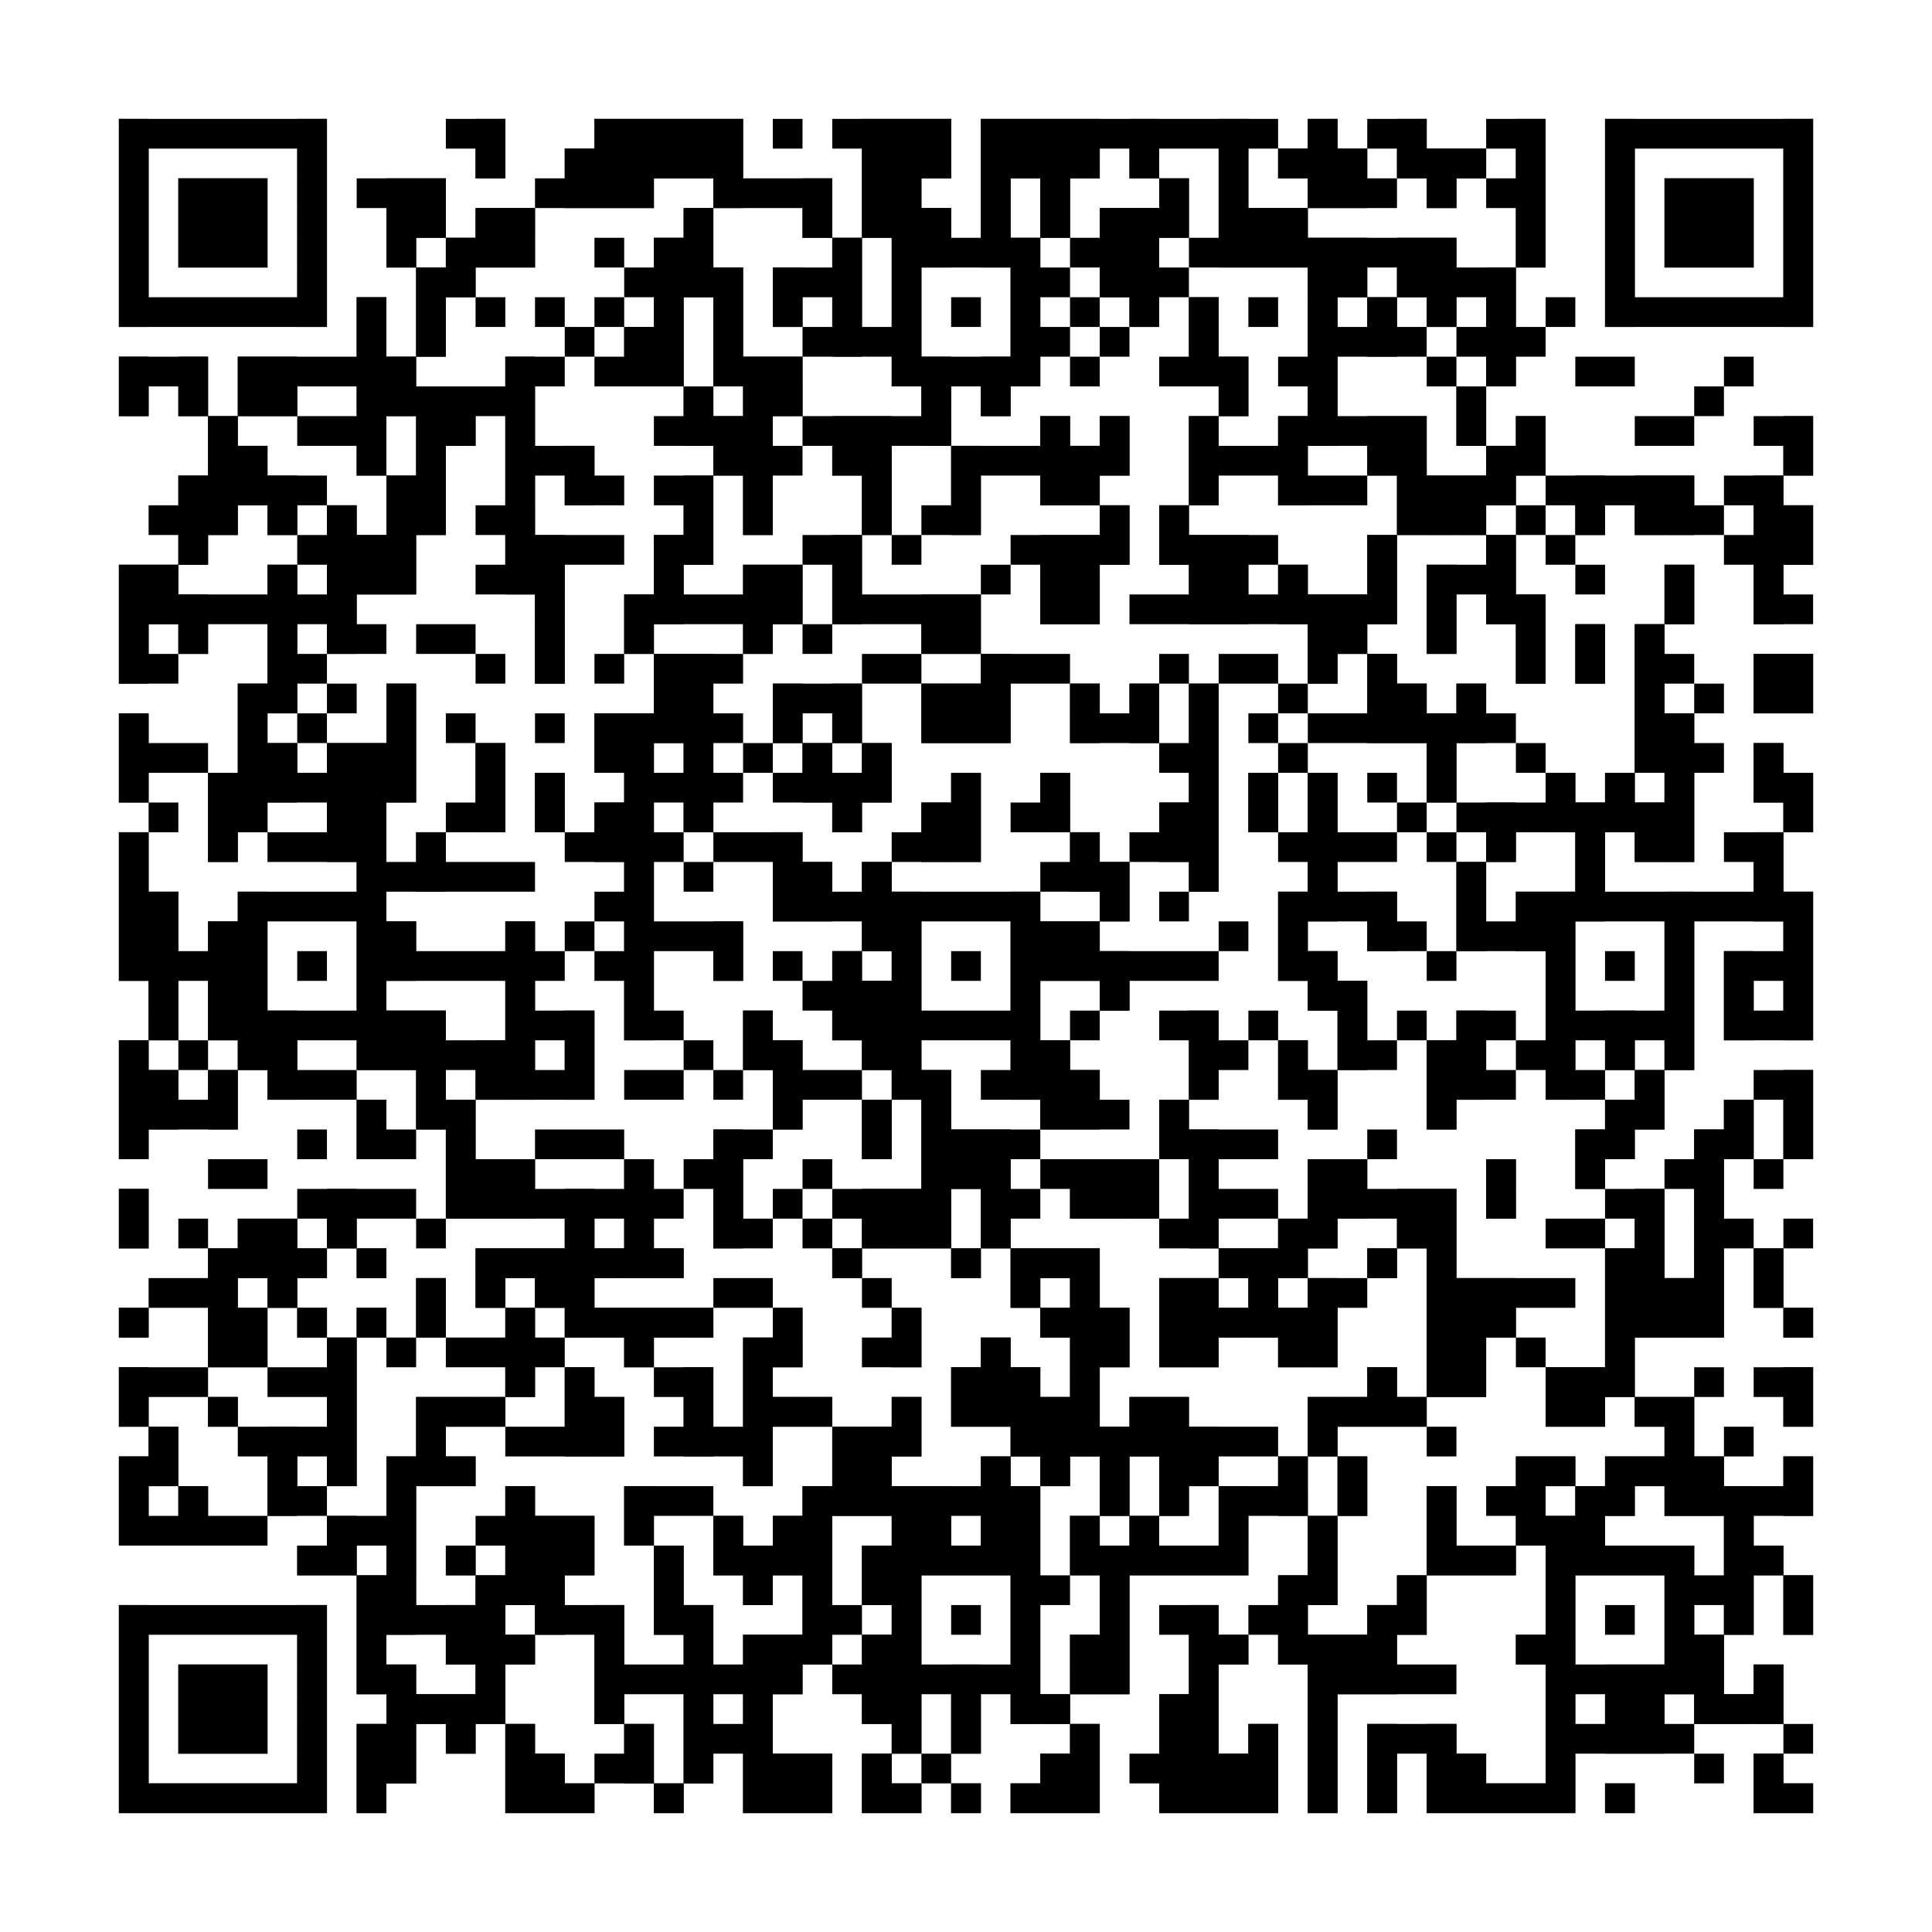 <?xml version="1.0"?>
<svg version="1.1" xmlns="http://www.w3.org/2000/svg" width="400" height="400"><rect x="0" y="0" width="400" height="400" fill="white"/><rect x="24.615" y="24.615" width="43.077" height="6.154" fill="black"/><rect x="92.308" y="24.615" width="12.308" height="6.154" fill="black"/><rect x="123.077" y="24.615" width="30.769" height="6.154" fill="black"/><rect x="160" y="24.615" width="6.154" height="6.154" fill="black"/><rect x="172.308" y="24.615" width="24.615" height="6.154" fill="black"/><rect x="203.077" y="24.615" width="61.538" height="6.154" fill="black"/><rect x="270.769" y="24.615" width="6.154" height="6.154" fill="black"/><rect x="283.077" y="24.615" width="12.308" height="6.154" fill="black"/><rect x="307.692" y="24.615" width="12.308" height="6.154" fill="black"/><rect x="332.308" y="24.615" width="43.077" height="6.154" fill="black"/><rect x="24.615" y="30.769" width="6.154" height="6.154" fill="black"/><rect x="61.538" y="30.769" width="6.154" height="6.154" fill="black"/><rect x="98.462" y="30.769" width="6.154" height="6.154" fill="black"/><rect x="116.923" y="30.769" width="36.923" height="6.154" fill="black"/><rect x="178.462" y="30.769" width="18.462" height="6.154" fill="black"/><rect x="203.077" y="30.769" width="24.615" height="6.154" fill="black"/><rect x="233.846" y="30.769" width="6.154" height="6.154" fill="black"/><rect x="252.308" y="30.769" width="6.154" height="6.154" fill="black"/><rect x="264.615" y="30.769" width="18.462" height="6.154" fill="black"/><rect x="289.231" y="30.769" width="18.462" height="6.154" fill="black"/><rect x="313.846" y="30.769" width="6.154" height="6.154" fill="black"/><rect x="332.308" y="30.769" width="6.154" height="6.154" fill="black"/><rect x="369.231" y="30.769" width="6.154" height="6.154" fill="black"/><rect x="24.615" y="36.923" width="6.154" height="6.154" fill="black"/><rect x="36.923" y="36.923" width="18.462" height="6.154" fill="black"/><rect x="61.538" y="36.923" width="6.154" height="6.154" fill="black"/><rect x="73.846" y="36.923" width="18.462" height="6.154" fill="black"/><rect x="110.769" y="36.923" width="24.615" height="6.154" fill="black"/><rect x="147.692" y="36.923" width="24.615" height="6.154" fill="black"/><rect x="178.462" y="36.923" width="12.308" height="6.154" fill="black"/><rect x="203.077" y="36.923" width="6.154" height="6.154" fill="black"/><rect x="215.385" y="36.923" width="6.154" height="6.154" fill="black"/><rect x="240" y="36.923" width="6.154" height="6.154" fill="black"/><rect x="252.308" y="36.923" width="6.154" height="6.154" fill="black"/><rect x="270.769" y="36.923" width="18.462" height="6.154" fill="black"/><rect x="295.385" y="36.923" width="6.154" height="6.154" fill="black"/><rect x="307.692" y="36.923" width="12.308" height="6.154" fill="black"/><rect x="332.308" y="36.923" width="6.154" height="6.154" fill="black"/><rect x="344.615" y="36.923" width="18.462" height="6.154" fill="black"/><rect x="369.231" y="36.923" width="6.154" height="6.154" fill="black"/><rect x="24.615" y="43.077" width="6.154" height="6.154" fill="black"/><rect x="36.923" y="43.077" width="18.462" height="6.154" fill="black"/><rect x="61.538" y="43.077" width="6.154" height="6.154" fill="black"/><rect x="80" y="43.077" width="12.308" height="6.154" fill="black"/><rect x="98.462" y="43.077" width="12.308" height="6.154" fill="black"/><rect x="141.538" y="43.077" width="6.154" height="6.154" fill="black"/><rect x="166.154" y="43.077" width="6.154" height="6.154" fill="black"/><rect x="178.462" y="43.077" width="18.462" height="6.154" fill="black"/><rect x="203.077" y="43.077" width="6.154" height="6.154" fill="black"/><rect x="215.385" y="43.077" width="6.154" height="6.154" fill="black"/><rect x="227.692" y="43.077" width="18.462" height="6.154" fill="black"/><rect x="252.308" y="43.077" width="18.462" height="6.154" fill="black"/><rect x="313.846" y="43.077" width="6.154" height="6.154" fill="black"/><rect x="332.308" y="43.077" width="6.154" height="6.154" fill="black"/><rect x="344.615" y="43.077" width="18.462" height="6.154" fill="black"/><rect x="369.231" y="43.077" width="6.154" height="6.154" fill="black"/><rect x="24.615" y="49.231" width="6.154" height="6.154" fill="black"/><rect x="36.923" y="49.231" width="18.462" height="6.154" fill="black"/><rect x="61.538" y="49.231" width="6.154" height="6.154" fill="black"/><rect x="80" y="49.231" width="6.154" height="6.154" fill="black"/><rect x="92.308" y="49.231" width="18.462" height="6.154" fill="black"/><rect x="123.077" y="49.231" width="6.154" height="6.154" fill="black"/><rect x="135.385" y="49.231" width="12.308" height="6.154" fill="black"/><rect x="172.308" y="49.231" width="6.154" height="6.154" fill="black"/><rect x="184.615" y="49.231" width="30.769" height="6.154" fill="black"/><rect x="221.538" y="49.231" width="18.462" height="6.154" fill="black"/><rect x="246.154" y="49.231" width="55.385" height="6.154" fill="black"/><rect x="313.846" y="49.231" width="6.154" height="6.154" fill="black"/><rect x="332.308" y="49.231" width="6.154" height="6.154" fill="black"/><rect x="344.615" y="49.231" width="18.462" height="6.154" fill="black"/><rect x="369.231" y="49.231" width="6.154" height="6.154" fill="black"/><rect x="24.615" y="55.385" width="6.154" height="6.154" fill="black"/><rect x="61.538" y="55.385" width="6.154" height="6.154" fill="black"/><rect x="86.154" y="55.385" width="12.308" height="6.154" fill="black"/><rect x="129.231" y="55.385" width="24.615" height="6.154" fill="black"/><rect x="160" y="55.385" width="18.462" height="6.154" fill="black"/><rect x="184.615" y="55.385" width="6.154" height="6.154" fill="black"/><rect x="209.231" y="55.385" width="12.308" height="6.154" fill="black"/><rect x="227.692" y="55.385" width="18.462" height="6.154" fill="black"/><rect x="270.769" y="55.385" width="12.308" height="6.154" fill="black"/><rect x="289.231" y="55.385" width="24.615" height="6.154" fill="black"/><rect x="332.308" y="55.385" width="6.154" height="6.154" fill="black"/><rect x="369.231" y="55.385" width="6.154" height="6.154" fill="black"/><rect x="24.615" y="61.538" width="43.077" height="6.154" fill="black"/><rect x="73.846" y="61.538" width="6.154" height="6.154" fill="black"/><rect x="86.154" y="61.538" width="6.154" height="6.154" fill="black"/><rect x="98.462" y="61.538" width="6.154" height="6.154" fill="black"/><rect x="110.769" y="61.538" width="6.154" height="6.154" fill="black"/><rect x="123.077" y="61.538" width="6.154" height="6.154" fill="black"/><rect x="135.385" y="61.538" width="6.154" height="6.154" fill="black"/><rect x="147.692" y="61.538" width="6.154" height="6.154" fill="black"/><rect x="160" y="61.538" width="6.154" height="6.154" fill="black"/><rect x="172.308" y="61.538" width="6.154" height="6.154" fill="black"/><rect x="184.615" y="61.538" width="6.154" height="6.154" fill="black"/><rect x="196.923" y="61.538" width="6.154" height="6.154" fill="black"/><rect x="209.231" y="61.538" width="6.154" height="6.154" fill="black"/><rect x="221.538" y="61.538" width="6.154" height="6.154" fill="black"/><rect x="233.846" y="61.538" width="6.154" height="6.154" fill="black"/><rect x="246.154" y="61.538" width="6.154" height="6.154" fill="black"/><rect x="258.462" y="61.538" width="6.154" height="6.154" fill="black"/><rect x="270.769" y="61.538" width="6.154" height="6.154" fill="black"/><rect x="283.077" y="61.538" width="6.154" height="6.154" fill="black"/><rect x="295.385" y="61.538" width="6.154" height="6.154" fill="black"/><rect x="307.692" y="61.538" width="6.154" height="6.154" fill="black"/><rect x="320" y="61.538" width="6.154" height="6.154" fill="black"/><rect x="332.308" y="61.538" width="43.077" height="6.154" fill="black"/><rect x="73.846" y="67.692" width="6.154" height="6.154" fill="black"/><rect x="86.154" y="67.692" width="6.154" height="6.154" fill="black"/><rect x="116.923" y="67.692" width="6.154" height="6.154" fill="black"/><rect x="129.231" y="67.692" width="12.308" height="6.154" fill="black"/><rect x="147.692" y="67.692" width="6.154" height="6.154" fill="black"/><rect x="166.154" y="67.692" width="24.615" height="6.154" fill="black"/><rect x="209.231" y="67.692" width="12.308" height="6.154" fill="black"/><rect x="227.692" y="67.692" width="6.154" height="6.154" fill="black"/><rect x="246.154" y="67.692" width="6.154" height="6.154" fill="black"/><rect x="270.769" y="67.692" width="24.615" height="6.154" fill="black"/><rect x="301.538" y="67.692" width="18.462" height="6.154" fill="black"/><rect x="24.615" y="73.846" width="18.462" height="6.154" fill="black"/><rect x="49.231" y="73.846" width="36.923" height="6.154" fill="black"/><rect x="104.615" y="73.846" width="12.308" height="6.154" fill="black"/><rect x="123.077" y="73.846" width="18.462" height="6.154" fill="black"/><rect x="147.692" y="73.846" width="18.462" height="6.154" fill="black"/><rect x="184.615" y="73.846" width="30.769" height="6.154" fill="black"/><rect x="221.538" y="73.846" width="6.154" height="6.154" fill="black"/><rect x="240" y="73.846" width="18.462" height="6.154" fill="black"/><rect x="264.615" y="73.846" width="12.308" height="6.154" fill="black"/><rect x="295.385" y="73.846" width="6.154" height="6.154" fill="black"/><rect x="307.692" y="73.846" width="6.154" height="6.154" fill="black"/><rect x="326.154" y="73.846" width="12.308" height="6.154" fill="black"/><rect x="356.923" y="73.846" width="6.154" height="6.154" fill="black"/><rect x="24.615" y="80" width="6.154" height="6.154" fill="black"/><rect x="36.923" y="80" width="6.154" height="6.154" fill="black"/><rect x="49.231" y="80" width="12.308" height="6.154" fill="black"/><rect x="73.846" y="80" width="36.923" height="6.154" fill="black"/><rect x="141.538" y="80" width="6.154" height="6.154" fill="black"/><rect x="153.846" y="80" width="12.308" height="6.154" fill="black"/><rect x="190.769" y="80" width="6.154" height="6.154" fill="black"/><rect x="203.077" y="80" width="6.154" height="6.154" fill="black"/><rect x="252.308" y="80" width="6.154" height="6.154" fill="black"/><rect x="270.769" y="80" width="6.154" height="6.154" fill="black"/><rect x="301.538" y="80" width="6.154" height="6.154" fill="black"/><rect x="350.769" y="80" width="6.154" height="6.154" fill="black"/><rect x="43.077" y="86.154" width="6.154" height="6.154" fill="black"/><rect x="61.538" y="86.154" width="18.462" height="6.154" fill="black"/><rect x="86.154" y="86.154" width="12.308" height="6.154" fill="black"/><rect x="104.615" y="86.154" width="6.154" height="6.154" fill="black"/><rect x="135.385" y="86.154" width="24.615" height="6.154" fill="black"/><rect x="166.154" y="86.154" width="30.769" height="6.154" fill="black"/><rect x="215.385" y="86.154" width="6.154" height="6.154" fill="black"/><rect x="227.692" y="86.154" width="6.154" height="6.154" fill="black"/><rect x="246.154" y="86.154" width="6.154" height="6.154" fill="black"/><rect x="264.615" y="86.154" width="30.769" height="6.154" fill="black"/><rect x="301.538" y="86.154" width="6.154" height="6.154" fill="black"/><rect x="313.846" y="86.154" width="6.154" height="6.154" fill="black"/><rect x="338.462" y="86.154" width="12.308" height="6.154" fill="black"/><rect x="363.077" y="86.154" width="12.308" height="6.154" fill="black"/><rect x="43.077" y="92.308" width="12.308" height="6.154" fill="black"/><rect x="73.846" y="92.308" width="6.154" height="6.154" fill="black"/><rect x="86.154" y="92.308" width="6.154" height="6.154" fill="black"/><rect x="104.615" y="92.308" width="18.462" height="6.154" fill="black"/><rect x="147.692" y="92.308" width="18.462" height="6.154" fill="black"/><rect x="172.308" y="92.308" width="12.308" height="6.154" fill="black"/><rect x="196.923" y="92.308" width="36.923" height="6.154" fill="black"/><rect x="246.154" y="92.308" width="24.615" height="6.154" fill="black"/><rect x="283.077" y="92.308" width="12.308" height="6.154" fill="black"/><rect x="307.692" y="92.308" width="12.308" height="6.154" fill="black"/><rect x="369.231" y="92.308" width="6.154" height="6.154" fill="black"/><rect x="36.923" y="98.462" width="30.769" height="6.154" fill="black"/><rect x="80" y="98.462" width="12.308" height="6.154" fill="black"/><rect x="104.615" y="98.462" width="6.154" height="6.154" fill="black"/><rect x="116.923" y="98.462" width="12.308" height="6.154" fill="black"/><rect x="135.385" y="98.462" width="12.308" height="6.154" fill="black"/><rect x="153.846" y="98.462" width="6.154" height="6.154" fill="black"/><rect x="178.462" y="98.462" width="6.154" height="6.154" fill="black"/><rect x="196.923" y="98.462" width="6.154" height="6.154" fill="black"/><rect x="215.385" y="98.462" width="12.308" height="6.154" fill="black"/><rect x="246.154" y="98.462" width="6.154" height="6.154" fill="black"/><rect x="264.615" y="98.462" width="18.462" height="6.154" fill="black"/><rect x="289.231" y="98.462" width="24.615" height="6.154" fill="black"/><rect x="320" y="98.462" width="30.769" height="6.154" fill="black"/><rect x="356.923" y="98.462" width="12.308" height="6.154" fill="black"/><rect x="30.769" y="104.615" width="18.462" height="6.154" fill="black"/><rect x="55.385" y="104.615" width="6.154" height="6.154" fill="black"/><rect x="67.692" y="104.615" width="6.154" height="6.154" fill="black"/><rect x="80" y="104.615" width="12.308" height="6.154" fill="black"/><rect x="98.462" y="104.615" width="12.308" height="6.154" fill="black"/><rect x="141.538" y="104.615" width="6.154" height="6.154" fill="black"/><rect x="153.846" y="104.615" width="6.154" height="6.154" fill="black"/><rect x="178.462" y="104.615" width="6.154" height="6.154" fill="black"/><rect x="190.769" y="104.615" width="12.308" height="6.154" fill="black"/><rect x="227.692" y="104.615" width="6.154" height="6.154" fill="black"/><rect x="240" y="104.615" width="6.154" height="6.154" fill="black"/><rect x="289.231" y="104.615" width="18.462" height="6.154" fill="black"/><rect x="313.846" y="104.615" width="6.154" height="6.154" fill="black"/><rect x="326.154" y="104.615" width="6.154" height="6.154" fill="black"/><rect x="338.462" y="104.615" width="18.462" height="6.154" fill="black"/><rect x="363.077" y="104.615" width="12.308" height="6.154" fill="black"/><rect x="36.923" y="110.769" width="6.154" height="6.154" fill="black"/><rect x="61.538" y="110.769" width="24.615" height="6.154" fill="black"/><rect x="104.615" y="110.769" width="24.615" height="6.154" fill="black"/><rect x="135.385" y="110.769" width="12.308" height="6.154" fill="black"/><rect x="166.154" y="110.769" width="12.308" height="6.154" fill="black"/><rect x="184.615" y="110.769" width="6.154" height="6.154" fill="black"/><rect x="209.231" y="110.769" width="24.615" height="6.154" fill="black"/><rect x="240" y="110.769" width="24.615" height="6.154" fill="black"/><rect x="283.077" y="110.769" width="6.154" height="6.154" fill="black"/><rect x="307.692" y="110.769" width="6.154" height="6.154" fill="black"/><rect x="320" y="110.769" width="6.154" height="6.154" fill="black"/><rect x="356.923" y="110.769" width="18.462" height="6.154" fill="black"/><rect x="24.615" y="116.923" width="12.308" height="6.154" fill="black"/><rect x="55.385" y="116.923" width="6.154" height="6.154" fill="black"/><rect x="67.692" y="116.923" width="18.462" height="6.154" fill="black"/><rect x="98.462" y="116.923" width="18.462" height="6.154" fill="black"/><rect x="135.385" y="116.923" width="6.154" height="6.154" fill="black"/><rect x="153.846" y="116.923" width="12.308" height="6.154" fill="black"/><rect x="172.308" y="116.923" width="6.154" height="6.154" fill="black"/><rect x="203.077" y="116.923" width="6.154" height="6.154" fill="black"/><rect x="215.385" y="116.923" width="12.308" height="6.154" fill="black"/><rect x="246.154" y="116.923" width="12.308" height="6.154" fill="black"/><rect x="264.615" y="116.923" width="6.154" height="6.154" fill="black"/><rect x="283.077" y="116.923" width="6.154" height="6.154" fill="black"/><rect x="295.385" y="116.923" width="18.462" height="6.154" fill="black"/><rect x="326.154" y="116.923" width="6.154" height="6.154" fill="black"/><rect x="344.615" y="116.923" width="6.154" height="6.154" fill="black"/><rect x="363.077" y="116.923" width="6.154" height="6.154" fill="black"/><rect x="24.615" y="123.077" width="49.231" height="6.154" fill="black"/><rect x="110.769" y="123.077" width="6.154" height="6.154" fill="black"/><rect x="129.231" y="123.077" width="36.923" height="6.154" fill="black"/><rect x="172.308" y="123.077" width="30.769" height="6.154" fill="black"/><rect x="215.385" y="123.077" width="12.308" height="6.154" fill="black"/><rect x="233.846" y="123.077" width="55.385" height="6.154" fill="black"/><rect x="295.385" y="123.077" width="6.154" height="6.154" fill="black"/><rect x="307.692" y="123.077" width="12.308" height="6.154" fill="black"/><rect x="344.615" y="123.077" width="6.154" height="6.154" fill="black"/><rect x="363.077" y="123.077" width="12.308" height="6.154" fill="black"/><rect x="24.615" y="129.231" width="6.154" height="6.154" fill="black"/><rect x="36.923" y="129.231" width="6.154" height="6.154" fill="black"/><rect x="55.385" y="129.231" width="6.154" height="6.154" fill="black"/><rect x="67.692" y="129.231" width="12.308" height="6.154" fill="black"/><rect x="86.154" y="129.231" width="12.308" height="6.154" fill="black"/><rect x="110.769" y="129.231" width="6.154" height="6.154" fill="black"/><rect x="129.231" y="129.231" width="6.154" height="6.154" fill="black"/><rect x="153.846" y="129.231" width="6.154" height="6.154" fill="black"/><rect x="166.154" y="129.231" width="6.154" height="6.154" fill="black"/><rect x="190.769" y="129.231" width="12.308" height="6.154" fill="black"/><rect x="270.769" y="129.231" width="12.308" height="6.154" fill="black"/><rect x="295.385" y="129.231" width="6.154" height="6.154" fill="black"/><rect x="313.846" y="129.231" width="6.154" height="6.154" fill="black"/><rect x="326.154" y="129.231" width="6.154" height="6.154" fill="black"/><rect x="338.462" y="129.231" width="6.154" height="6.154" fill="black"/><rect x="24.615" y="135.385" width="12.308" height="6.154" fill="black"/><rect x="55.385" y="135.385" width="12.308" height="6.154" fill="black"/><rect x="98.462" y="135.385" width="6.154" height="6.154" fill="black"/><rect x="110.769" y="135.385" width="6.154" height="6.154" fill="black"/><rect x="123.077" y="135.385" width="6.154" height="6.154" fill="black"/><rect x="135.385" y="135.385" width="18.462" height="6.154" fill="black"/><rect x="178.462" y="135.385" width="12.308" height="6.154" fill="black"/><rect x="203.077" y="135.385" width="18.462" height="6.154" fill="black"/><rect x="240" y="135.385" width="6.154" height="6.154" fill="black"/><rect x="252.308" y="135.385" width="12.308" height="6.154" fill="black"/><rect x="270.769" y="135.385" width="6.154" height="6.154" fill="black"/><rect x="283.077" y="135.385" width="6.154" height="6.154" fill="black"/><rect x="313.846" y="135.385" width="6.154" height="6.154" fill="black"/><rect x="326.154" y="135.385" width="6.154" height="6.154" fill="black"/><rect x="338.462" y="135.385" width="12.308" height="6.154" fill="black"/><rect x="363.077" y="135.385" width="12.308" height="6.154" fill="black"/><rect x="49.231" y="141.538" width="12.308" height="6.154" fill="black"/><rect x="67.692" y="141.538" width="6.154" height="6.154" fill="black"/><rect x="80" y="141.538" width="6.154" height="6.154" fill="black"/><rect x="135.385" y="141.538" width="12.308" height="6.154" fill="black"/><rect x="160" y="141.538" width="18.462" height="6.154" fill="black"/><rect x="190.769" y="141.538" width="18.462" height="6.154" fill="black"/><rect x="221.538" y="141.538" width="6.154" height="6.154" fill="black"/><rect x="233.846" y="141.538" width="6.154" height="6.154" fill="black"/><rect x="246.154" y="141.538" width="6.154" height="6.154" fill="black"/><rect x="264.615" y="141.538" width="6.154" height="6.154" fill="black"/><rect x="283.077" y="141.538" width="12.308" height="6.154" fill="black"/><rect x="301.538" y="141.538" width="6.154" height="6.154" fill="black"/><rect x="338.462" y="141.538" width="6.154" height="6.154" fill="black"/><rect x="350.769" y="141.538" width="6.154" height="6.154" fill="black"/><rect x="363.077" y="141.538" width="12.308" height="6.154" fill="black"/><rect x="24.615" y="147.692" width="6.154" height="6.154" fill="black"/><rect x="49.231" y="147.692" width="6.154" height="6.154" fill="black"/><rect x="61.538" y="147.692" width="6.154" height="6.154" fill="black"/><rect x="80" y="147.692" width="6.154" height="6.154" fill="black"/><rect x="92.308" y="147.692" width="6.154" height="6.154" fill="black"/><rect x="110.769" y="147.692" width="6.154" height="6.154" fill="black"/><rect x="123.077" y="147.692" width="30.769" height="6.154" fill="black"/><rect x="160" y="147.692" width="6.154" height="6.154" fill="black"/><rect x="172.308" y="147.692" width="6.154" height="6.154" fill="black"/><rect x="190.769" y="147.692" width="18.462" height="6.154" fill="black"/><rect x="221.538" y="147.692" width="18.462" height="6.154" fill="black"/><rect x="246.154" y="147.692" width="6.154" height="6.154" fill="black"/><rect x="258.462" y="147.692" width="6.154" height="6.154" fill="black"/><rect x="270.769" y="147.692" width="43.077" height="6.154" fill="black"/><rect x="338.462" y="147.692" width="12.308" height="6.154" fill="black"/><rect x="24.615" y="153.846" width="18.462" height="6.154" fill="black"/><rect x="49.231" y="153.846" width="12.308" height="6.154" fill="black"/><rect x="67.692" y="153.846" width="18.462" height="6.154" fill="black"/><rect x="98.462" y="153.846" width="6.154" height="6.154" fill="black"/><rect x="123.077" y="153.846" width="12.308" height="6.154" fill="black"/><rect x="141.538" y="153.846" width="6.154" height="6.154" fill="black"/><rect x="153.846" y="153.846" width="6.154" height="6.154" fill="black"/><rect x="166.154" y="153.846" width="6.154" height="6.154" fill="black"/><rect x="178.462" y="153.846" width="6.154" height="6.154" fill="black"/><rect x="240" y="153.846" width="12.308" height="6.154" fill="black"/><rect x="264.615" y="153.846" width="6.154" height="6.154" fill="black"/><rect x="295.385" y="153.846" width="6.154" height="6.154" fill="black"/><rect x="313.846" y="153.846" width="6.154" height="6.154" fill="black"/><rect x="338.462" y="153.846" width="18.462" height="6.154" fill="black"/><rect x="363.077" y="153.846" width="6.154" height="6.154" fill="black"/><rect x="24.615" y="160" width="6.154" height="6.154" fill="black"/><rect x="43.077" y="160" width="43.077" height="6.154" fill="black"/><rect x="98.462" y="160" width="6.154" height="6.154" fill="black"/><rect x="110.769" y="160" width="6.154" height="6.154" fill="black"/><rect x="129.231" y="160" width="24.615" height="6.154" fill="black"/><rect x="160" y="160" width="24.615" height="6.154" fill="black"/><rect x="196.923" y="160" width="6.154" height="6.154" fill="black"/><rect x="215.385" y="160" width="6.154" height="6.154" fill="black"/><rect x="246.154" y="160" width="6.154" height="6.154" fill="black"/><rect x="258.462" y="160" width="6.154" height="6.154" fill="black"/><rect x="270.769" y="160" width="6.154" height="6.154" fill="black"/><rect x="283.077" y="160" width="6.154" height="6.154" fill="black"/><rect x="295.385" y="160" width="6.154" height="6.154" fill="black"/><rect x="320" y="160" width="6.154" height="6.154" fill="black"/><rect x="332.308" y="160" width="6.154" height="6.154" fill="black"/><rect x="344.615" y="160" width="6.154" height="6.154" fill="black"/><rect x="363.077" y="160" width="12.308" height="6.154" fill="black"/><rect x="30.769" y="166.154" width="6.154" height="6.154" fill="black"/><rect x="43.077" y="166.154" width="12.308" height="6.154" fill="black"/><rect x="67.692" y="166.154" width="12.308" height="6.154" fill="black"/><rect x="92.308" y="166.154" width="12.308" height="6.154" fill="black"/><rect x="110.769" y="166.154" width="6.154" height="6.154" fill="black"/><rect x="123.077" y="166.154" width="12.308" height="6.154" fill="black"/><rect x="141.538" y="166.154" width="6.154" height="6.154" fill="black"/><rect x="172.308" y="166.154" width="6.154" height="6.154" fill="black"/><rect x="190.769" y="166.154" width="12.308" height="6.154" fill="black"/><rect x="209.231" y="166.154" width="12.308" height="6.154" fill="black"/><rect x="240" y="166.154" width="12.308" height="6.154" fill="black"/><rect x="258.462" y="166.154" width="6.154" height="6.154" fill="black"/><rect x="270.769" y="166.154" width="6.154" height="6.154" fill="black"/><rect x="289.231" y="166.154" width="6.154" height="6.154" fill="black"/><rect x="301.538" y="166.154" width="49.231" height="6.154" fill="black"/><rect x="369.231" y="166.154" width="6.154" height="6.154" fill="black"/><rect x="24.615" y="172.308" width="6.154" height="6.154" fill="black"/><rect x="43.077" y="172.308" width="6.154" height="6.154" fill="black"/><rect x="55.385" y="172.308" width="24.615" height="6.154" fill="black"/><rect x="86.154" y="172.308" width="6.154" height="6.154" fill="black"/><rect x="116.923" y="172.308" width="24.615" height="6.154" fill="black"/><rect x="147.692" y="172.308" width="18.462" height="6.154" fill="black"/><rect x="184.615" y="172.308" width="18.462" height="6.154" fill="black"/><rect x="221.538" y="172.308" width="6.154" height="6.154" fill="black"/><rect x="233.846" y="172.308" width="18.462" height="6.154" fill="black"/><rect x="264.615" y="172.308" width="24.615" height="6.154" fill="black"/><rect x="295.385" y="172.308" width="6.154" height="6.154" fill="black"/><rect x="307.692" y="172.308" width="6.154" height="6.154" fill="black"/><rect x="326.154" y="172.308" width="6.154" height="6.154" fill="black"/><rect x="338.462" y="172.308" width="12.308" height="6.154" fill="black"/><rect x="356.923" y="172.308" width="12.308" height="6.154" fill="black"/><rect x="24.615" y="178.462" width="6.154" height="6.154" fill="black"/><rect x="73.846" y="178.462" width="36.923" height="6.154" fill="black"/><rect x="129.231" y="178.462" width="6.154" height="6.154" fill="black"/><rect x="141.538" y="178.462" width="6.154" height="6.154" fill="black"/><rect x="160" y="178.462" width="12.308" height="6.154" fill="black"/><rect x="178.462" y="178.462" width="6.154" height="6.154" fill="black"/><rect x="215.385" y="178.462" width="18.462" height="6.154" fill="black"/><rect x="246.154" y="178.462" width="6.154" height="6.154" fill="black"/><rect x="270.769" y="178.462" width="6.154" height="6.154" fill="black"/><rect x="301.538" y="178.462" width="6.154" height="6.154" fill="black"/><rect x="326.154" y="178.462" width="6.154" height="6.154" fill="black"/><rect x="363.077" y="178.462" width="6.154" height="6.154" fill="black"/><rect x="24.615" y="184.615" width="12.308" height="6.154" fill="black"/><rect x="49.231" y="184.615" width="30.769" height="6.154" fill="black"/><rect x="123.077" y="184.615" width="12.308" height="6.154" fill="black"/><rect x="160" y="184.615" width="55.385" height="6.154" fill="black"/><rect x="227.692" y="184.615" width="6.154" height="6.154" fill="black"/><rect x="240" y="184.615" width="6.154" height="6.154" fill="black"/><rect x="264.615" y="184.615" width="24.615" height="6.154" fill="black"/><rect x="301.538" y="184.615" width="6.154" height="6.154" fill="black"/><rect x="313.846" y="184.615" width="61.538" height="6.154" fill="black"/><rect x="24.615" y="190.769" width="12.308" height="6.154" fill="black"/><rect x="43.077" y="190.769" width="12.308" height="6.154" fill="black"/><rect x="73.846" y="190.769" width="12.308" height="6.154" fill="black"/><rect x="104.615" y="190.769" width="6.154" height="6.154" fill="black"/><rect x="116.923" y="190.769" width="6.154" height="6.154" fill="black"/><rect x="129.231" y="190.769" width="24.615" height="6.154" fill="black"/><rect x="178.462" y="190.769" width="12.308" height="6.154" fill="black"/><rect x="209.231" y="190.769" width="18.462" height="6.154" fill="black"/><rect x="252.308" y="190.769" width="6.154" height="6.154" fill="black"/><rect x="264.615" y="190.769" width="6.154" height="6.154" fill="black"/><rect x="283.077" y="190.769" width="12.308" height="6.154" fill="black"/><rect x="301.538" y="190.769" width="24.615" height="6.154" fill="black"/><rect x="344.615" y="190.769" width="6.154" height="6.154" fill="black"/><rect x="369.231" y="190.769" width="6.154" height="6.154" fill="black"/><rect x="24.615" y="196.923" width="30.769" height="6.154" fill="black"/><rect x="61.538" y="196.923" width="6.154" height="6.154" fill="black"/><rect x="73.846" y="196.923" width="43.077" height="6.154" fill="black"/><rect x="123.077" y="196.923" width="12.308" height="6.154" fill="black"/><rect x="147.692" y="196.923" width="6.154" height="6.154" fill="black"/><rect x="160" y="196.923" width="6.154" height="6.154" fill="black"/><rect x="172.308" y="196.923" width="6.154" height="6.154" fill="black"/><rect x="184.615" y="196.923" width="6.154" height="6.154" fill="black"/><rect x="196.923" y="196.923" width="6.154" height="6.154" fill="black"/><rect x="209.231" y="196.923" width="43.077" height="6.154" fill="black"/><rect x="264.615" y="196.923" width="12.308" height="6.154" fill="black"/><rect x="295.385" y="196.923" width="6.154" height="6.154" fill="black"/><rect x="320" y="196.923" width="6.154" height="6.154" fill="black"/><rect x="332.308" y="196.923" width="6.154" height="6.154" fill="black"/><rect x="344.615" y="196.923" width="6.154" height="6.154" fill="black"/><rect x="356.923" y="196.923" width="18.462" height="6.154" fill="black"/><rect x="30.769" y="203.077" width="6.154" height="6.154" fill="black"/><rect x="43.077" y="203.077" width="12.308" height="6.154" fill="black"/><rect x="73.846" y="203.077" width="6.154" height="6.154" fill="black"/><rect x="104.615" y="203.077" width="6.154" height="6.154" fill="black"/><rect x="129.231" y="203.077" width="6.154" height="6.154" fill="black"/><rect x="166.154" y="203.077" width="24.615" height="6.154" fill="black"/><rect x="209.231" y="203.077" width="6.154" height="6.154" fill="black"/><rect x="227.692" y="203.077" width="6.154" height="6.154" fill="black"/><rect x="270.769" y="203.077" width="12.308" height="6.154" fill="black"/><rect x="320" y="203.077" width="6.154" height="6.154" fill="black"/><rect x="344.615" y="203.077" width="6.154" height="6.154" fill="black"/><rect x="356.923" y="203.077" width="6.154" height="6.154" fill="black"/><rect x="369.231" y="203.077" width="6.154" height="6.154" fill="black"/><rect x="30.769" y="209.231" width="6.154" height="6.154" fill="black"/><rect x="43.077" y="209.231" width="49.231" height="6.154" fill="black"/><rect x="104.615" y="209.231" width="18.462" height="6.154" fill="black"/><rect x="129.231" y="209.231" width="12.308" height="6.154" fill="black"/><rect x="153.846" y="209.231" width="6.154" height="6.154" fill="black"/><rect x="172.308" y="209.231" width="43.077" height="6.154" fill="black"/><rect x="221.538" y="209.231" width="6.154" height="6.154" fill="black"/><rect x="240" y="209.231" width="12.308" height="6.154" fill="black"/><rect x="258.462" y="209.231" width="6.154" height="6.154" fill="black"/><rect x="276.923" y="209.231" width="6.154" height="6.154" fill="black"/><rect x="289.231" y="209.231" width="6.154" height="6.154" fill="black"/><rect x="301.538" y="209.231" width="12.308" height="6.154" fill="black"/><rect x="320" y="209.231" width="30.769" height="6.154" fill="black"/><rect x="356.923" y="209.231" width="18.462" height="6.154" fill="black"/><rect x="24.615" y="215.385" width="6.154" height="6.154" fill="black"/><rect x="36.923" y="215.385" width="6.154" height="6.154" fill="black"/><rect x="49.231" y="215.385" width="12.308" height="6.154" fill="black"/><rect x="73.846" y="215.385" width="36.923" height="6.154" fill="black"/><rect x="116.923" y="215.385" width="6.154" height="6.154" fill="black"/><rect x="141.538" y="215.385" width="6.154" height="6.154" fill="black"/><rect x="153.846" y="215.385" width="12.308" height="6.154" fill="black"/><rect x="178.462" y="215.385" width="12.308" height="6.154" fill="black"/><rect x="209.231" y="215.385" width="12.308" height="6.154" fill="black"/><rect x="246.154" y="215.385" width="12.308" height="6.154" fill="black"/><rect x="264.615" y="215.385" width="6.154" height="6.154" fill="black"/><rect x="276.923" y="215.385" width="12.308" height="6.154" fill="black"/><rect x="295.385" y="215.385" width="12.308" height="6.154" fill="black"/><rect x="313.846" y="215.385" width="12.308" height="6.154" fill="black"/><rect x="332.308" y="215.385" width="6.154" height="6.154" fill="black"/><rect x="344.615" y="215.385" width="6.154" height="6.154" fill="black"/><rect x="24.615" y="221.538" width="12.308" height="6.154" fill="black"/><rect x="43.077" y="221.538" width="6.154" height="6.154" fill="black"/><rect x="55.385" y="221.538" width="18.462" height="6.154" fill="black"/><rect x="86.154" y="221.538" width="6.154" height="6.154" fill="black"/><rect x="98.462" y="221.538" width="24.615" height="6.154" fill="black"/><rect x="129.231" y="221.538" width="12.308" height="6.154" fill="black"/><rect x="147.692" y="221.538" width="6.154" height="6.154" fill="black"/><rect x="160" y="221.538" width="18.462" height="6.154" fill="black"/><rect x="184.615" y="221.538" width="12.308" height="6.154" fill="black"/><rect x="203.077" y="221.538" width="24.615" height="6.154" fill="black"/><rect x="246.154" y="221.538" width="6.154" height="6.154" fill="black"/><rect x="264.615" y="221.538" width="12.308" height="6.154" fill="black"/><rect x="295.385" y="221.538" width="18.462" height="6.154" fill="black"/><rect x="320" y="221.538" width="12.308" height="6.154" fill="black"/><rect x="338.462" y="221.538" width="6.154" height="6.154" fill="black"/><rect x="363.077" y="221.538" width="12.308" height="6.154" fill="black"/><rect x="24.615" y="227.692" width="24.615" height="6.154" fill="black"/><rect x="73.846" y="227.692" width="6.154" height="6.154" fill="black"/><rect x="86.154" y="227.692" width="12.308" height="6.154" fill="black"/><rect x="160" y="227.692" width="6.154" height="6.154" fill="black"/><rect x="178.462" y="227.692" width="6.154" height="6.154" fill="black"/><rect x="190.769" y="227.692" width="6.154" height="6.154" fill="black"/><rect x="215.385" y="227.692" width="18.462" height="6.154" fill="black"/><rect x="240" y="227.692" width="6.154" height="6.154" fill="black"/><rect x="270.769" y="227.692" width="6.154" height="6.154" fill="black"/><rect x="295.385" y="227.692" width="6.154" height="6.154" fill="black"/><rect x="332.308" y="227.692" width="12.308" height="6.154" fill="black"/><rect x="356.923" y="227.692" width="6.154" height="6.154" fill="black"/><rect x="369.231" y="227.692" width="6.154" height="6.154" fill="black"/><rect x="24.615" y="233.846" width="6.154" height="6.154" fill="black"/><rect x="61.538" y="233.846" width="6.154" height="6.154" fill="black"/><rect x="73.846" y="233.846" width="12.308" height="6.154" fill="black"/><rect x="92.308" y="233.846" width="6.154" height="6.154" fill="black"/><rect x="110.769" y="233.846" width="18.462" height="6.154" fill="black"/><rect x="147.692" y="233.846" width="12.308" height="6.154" fill="black"/><rect x="178.462" y="233.846" width="6.154" height="6.154" fill="black"/><rect x="190.769" y="233.846" width="24.615" height="6.154" fill="black"/><rect x="240" y="233.846" width="24.615" height="6.154" fill="black"/><rect x="283.077" y="233.846" width="6.154" height="6.154" fill="black"/><rect x="326.154" y="233.846" width="12.308" height="6.154" fill="black"/><rect x="350.769" y="233.846" width="12.308" height="6.154" fill="black"/><rect x="369.231" y="233.846" width="6.154" height="6.154" fill="black"/><rect x="43.077" y="240" width="12.308" height="6.154" fill="black"/><rect x="92.308" y="240" width="18.462" height="6.154" fill="black"/><rect x="129.231" y="240" width="6.154" height="6.154" fill="black"/><rect x="141.538" y="240" width="12.308" height="6.154" fill="black"/><rect x="166.154" y="240" width="6.154" height="6.154" fill="black"/><rect x="190.769" y="240" width="18.462" height="6.154" fill="black"/><rect x="215.385" y="240" width="24.615" height="6.154" fill="black"/><rect x="246.154" y="240" width="6.154" height="6.154" fill="black"/><rect x="270.769" y="240" width="12.308" height="6.154" fill="black"/><rect x="307.692" y="240" width="6.154" height="6.154" fill="black"/><rect x="326.154" y="240" width="6.154" height="6.154" fill="black"/><rect x="344.615" y="240" width="12.308" height="6.154" fill="black"/><rect x="363.077" y="240" width="6.154" height="6.154" fill="black"/><rect x="24.615" y="246.154" width="6.154" height="6.154" fill="black"/><rect x="61.538" y="246.154" width="24.615" height="6.154" fill="black"/><rect x="92.308" y="246.154" width="49.231" height="6.154" fill="black"/><rect x="147.692" y="246.154" width="6.154" height="6.154" fill="black"/><rect x="160" y="246.154" width="6.154" height="6.154" fill="black"/><rect x="172.308" y="246.154" width="24.615" height="6.154" fill="black"/><rect x="203.077" y="246.154" width="12.308" height="6.154" fill="black"/><rect x="221.538" y="246.154" width="18.462" height="6.154" fill="black"/><rect x="246.154" y="246.154" width="18.462" height="6.154" fill="black"/><rect x="270.769" y="246.154" width="30.769" height="6.154" fill="black"/><rect x="307.692" y="246.154" width="6.154" height="6.154" fill="black"/><rect x="332.308" y="246.154" width="12.308" height="6.154" fill="black"/><rect x="350.769" y="246.154" width="6.154" height="6.154" fill="black"/><rect x="24.615" y="252.308" width="6.154" height="6.154" fill="black"/><rect x="36.923" y="252.308" width="6.154" height="6.154" fill="black"/><rect x="49.231" y="252.308" width="12.308" height="6.154" fill="black"/><rect x="67.692" y="252.308" width="6.154" height="6.154" fill="black"/><rect x="86.154" y="252.308" width="6.154" height="6.154" fill="black"/><rect x="116.923" y="252.308" width="6.154" height="6.154" fill="black"/><rect x="129.231" y="252.308" width="6.154" height="6.154" fill="black"/><rect x="147.692" y="252.308" width="12.308" height="6.154" fill="black"/><rect x="166.154" y="252.308" width="6.154" height="6.154" fill="black"/><rect x="178.462" y="252.308" width="18.462" height="6.154" fill="black"/><rect x="203.077" y="252.308" width="6.154" height="6.154" fill="black"/><rect x="240" y="252.308" width="12.308" height="6.154" fill="black"/><rect x="264.615" y="252.308" width="12.308" height="6.154" fill="black"/><rect x="289.231" y="252.308" width="12.308" height="6.154" fill="black"/><rect x="320" y="252.308" width="12.308" height="6.154" fill="black"/><rect x="338.462" y="252.308" width="6.154" height="6.154" fill="black"/><rect x="350.769" y="252.308" width="12.308" height="6.154" fill="black"/><rect x="369.231" y="252.308" width="6.154" height="6.154" fill="black"/><rect x="43.077" y="258.462" width="24.615" height="6.154" fill="black"/><rect x="73.846" y="258.462" width="6.154" height="6.154" fill="black"/><rect x="98.462" y="258.462" width="43.077" height="6.154" fill="black"/><rect x="172.308" y="258.462" width="6.154" height="6.154" fill="black"/><rect x="196.923" y="258.462" width="6.154" height="6.154" fill="black"/><rect x="209.231" y="258.462" width="18.462" height="6.154" fill="black"/><rect x="252.308" y="258.462" width="18.462" height="6.154" fill="black"/><rect x="283.077" y="258.462" width="6.154" height="6.154" fill="black"/><rect x="295.385" y="258.462" width="6.154" height="6.154" fill="black"/><rect x="332.308" y="258.462" width="12.308" height="6.154" fill="black"/><rect x="350.769" y="258.462" width="6.154" height="6.154" fill="black"/><rect x="363.077" y="258.462" width="6.154" height="6.154" fill="black"/><rect x="30.769" y="264.615" width="18.462" height="6.154" fill="black"/><rect x="55.385" y="264.615" width="6.154" height="6.154" fill="black"/><rect x="86.154" y="264.615" width="6.154" height="6.154" fill="black"/><rect x="98.462" y="264.615" width="6.154" height="6.154" fill="black"/><rect x="110.769" y="264.615" width="12.308" height="6.154" fill="black"/><rect x="147.692" y="264.615" width="12.308" height="6.154" fill="black"/><rect x="178.462" y="264.615" width="6.154" height="6.154" fill="black"/><rect x="209.231" y="264.615" width="6.154" height="6.154" fill="black"/><rect x="221.538" y="264.615" width="6.154" height="6.154" fill="black"/><rect x="240" y="264.615" width="12.308" height="6.154" fill="black"/><rect x="258.462" y="264.615" width="6.154" height="6.154" fill="black"/><rect x="270.769" y="264.615" width="12.308" height="6.154" fill="black"/><rect x="295.385" y="264.615" width="30.769" height="6.154" fill="black"/><rect x="332.308" y="264.615" width="24.615" height="6.154" fill="black"/><rect x="363.077" y="264.615" width="6.154" height="6.154" fill="black"/><rect x="24.615" y="270.769" width="6.154" height="6.154" fill="black"/><rect x="43.077" y="270.769" width="12.308" height="6.154" fill="black"/><rect x="61.538" y="270.769" width="6.154" height="6.154" fill="black"/><rect x="73.846" y="270.769" width="6.154" height="6.154" fill="black"/><rect x="86.154" y="270.769" width="6.154" height="6.154" fill="black"/><rect x="104.615" y="270.769" width="6.154" height="6.154" fill="black"/><rect x="116.923" y="270.769" width="30.769" height="6.154" fill="black"/><rect x="160" y="270.769" width="6.154" height="6.154" fill="black"/><rect x="184.615" y="270.769" width="6.154" height="6.154" fill="black"/><rect x="215.385" y="270.769" width="18.462" height="6.154" fill="black"/><rect x="240" y="270.769" width="36.923" height="6.154" fill="black"/><rect x="295.385" y="270.769" width="18.462" height="6.154" fill="black"/><rect x="332.308" y="270.769" width="24.615" height="6.154" fill="black"/><rect x="369.231" y="270.769" width="6.154" height="6.154" fill="black"/><rect x="43.077" y="276.923" width="12.308" height="6.154" fill="black"/><rect x="67.692" y="276.923" width="6.154" height="6.154" fill="black"/><rect x="80" y="276.923" width="6.154" height="6.154" fill="black"/><rect x="92.308" y="276.923" width="24.615" height="6.154" fill="black"/><rect x="129.231" y="276.923" width="6.154" height="6.154" fill="black"/><rect x="153.846" y="276.923" width="12.308" height="6.154" fill="black"/><rect x="178.462" y="276.923" width="12.308" height="6.154" fill="black"/><rect x="203.077" y="276.923" width="6.154" height="6.154" fill="black"/><rect x="221.538" y="276.923" width="12.308" height="6.154" fill="black"/><rect x="240" y="276.923" width="12.308" height="6.154" fill="black"/><rect x="264.615" y="276.923" width="12.308" height="6.154" fill="black"/><rect x="295.385" y="276.923" width="12.308" height="6.154" fill="black"/><rect x="313.846" y="276.923" width="6.154" height="6.154" fill="black"/><rect x="332.308" y="276.923" width="6.154" height="6.154" fill="black"/><rect x="24.615" y="283.077" width="18.462" height="6.154" fill="black"/><rect x="55.385" y="283.077" width="18.462" height="6.154" fill="black"/><rect x="104.615" y="283.077" width="6.154" height="6.154" fill="black"/><rect x="116.923" y="283.077" width="6.154" height="6.154" fill="black"/><rect x="135.385" y="283.077" width="12.308" height="6.154" fill="black"/><rect x="153.846" y="283.077" width="6.154" height="6.154" fill="black"/><rect x="196.923" y="283.077" width="18.462" height="6.154" fill="black"/><rect x="221.538" y="283.077" width="6.154" height="6.154" fill="black"/><rect x="283.077" y="283.077" width="6.154" height="6.154" fill="black"/><rect x="295.385" y="283.077" width="12.308" height="6.154" fill="black"/><rect x="320" y="283.077" width="18.462" height="6.154" fill="black"/><rect x="350.769" y="283.077" width="6.154" height="6.154" fill="black"/><rect x="363.077" y="283.077" width="12.308" height="6.154" fill="black"/><rect x="24.615" y="289.231" width="6.154" height="6.154" fill="black"/><rect x="43.077" y="289.231" width="6.154" height="6.154" fill="black"/><rect x="67.692" y="289.231" width="6.154" height="6.154" fill="black"/><rect x="86.154" y="289.231" width="18.462" height="6.154" fill="black"/><rect x="116.923" y="289.231" width="12.308" height="6.154" fill="black"/><rect x="141.538" y="289.231" width="6.154" height="6.154" fill="black"/><rect x="153.846" y="289.231" width="18.462" height="6.154" fill="black"/><rect x="184.615" y="289.231" width="6.154" height="6.154" fill="black"/><rect x="196.923" y="289.231" width="30.769" height="6.154" fill="black"/><rect x="233.846" y="289.231" width="12.308" height="6.154" fill="black"/><rect x="270.769" y="289.231" width="24.615" height="6.154" fill="black"/><rect x="320" y="289.231" width="12.308" height="6.154" fill="black"/><rect x="338.462" y="289.231" width="12.308" height="6.154" fill="black"/><rect x="369.231" y="289.231" width="6.154" height="6.154" fill="black"/><rect x="30.769" y="295.385" width="6.154" height="6.154" fill="black"/><rect x="49.231" y="295.385" width="24.615" height="6.154" fill="black"/><rect x="86.154" y="295.385" width="6.154" height="6.154" fill="black"/><rect x="104.615" y="295.385" width="24.615" height="6.154" fill="black"/><rect x="135.385" y="295.385" width="24.615" height="6.154" fill="black"/><rect x="172.308" y="295.385" width="18.462" height="6.154" fill="black"/><rect x="209.231" y="295.385" width="55.385" height="6.154" fill="black"/><rect x="270.769" y="295.385" width="6.154" height="6.154" fill="black"/><rect x="295.385" y="295.385" width="6.154" height="6.154" fill="black"/><rect x="344.615" y="295.385" width="6.154" height="6.154" fill="black"/><rect x="356.923" y="295.385" width="6.154" height="6.154" fill="black"/><rect x="24.615" y="301.538" width="12.308" height="6.154" fill="black"/><rect x="55.385" y="301.538" width="6.154" height="6.154" fill="black"/><rect x="67.692" y="301.538" width="6.154" height="6.154" fill="black"/><rect x="80" y="301.538" width="18.462" height="6.154" fill="black"/><rect x="153.846" y="301.538" width="6.154" height="6.154" fill="black"/><rect x="172.308" y="301.538" width="12.308" height="6.154" fill="black"/><rect x="203.077" y="301.538" width="6.154" height="6.154" fill="black"/><rect x="215.385" y="301.538" width="6.154" height="6.154" fill="black"/><rect x="227.692" y="301.538" width="6.154" height="6.154" fill="black"/><rect x="240" y="301.538" width="12.308" height="6.154" fill="black"/><rect x="264.615" y="301.538" width="6.154" height="6.154" fill="black"/><rect x="276.923" y="301.538" width="6.154" height="6.154" fill="black"/><rect x="313.846" y="301.538" width="12.308" height="6.154" fill="black"/><rect x="332.308" y="301.538" width="24.615" height="6.154" fill="black"/><rect x="369.231" y="301.538" width="6.154" height="6.154" fill="black"/><rect x="24.615" y="307.692" width="6.154" height="6.154" fill="black"/><rect x="36.923" y="307.692" width="6.154" height="6.154" fill="black"/><rect x="55.385" y="307.692" width="12.308" height="6.154" fill="black"/><rect x="80" y="307.692" width="6.154" height="6.154" fill="black"/><rect x="104.615" y="307.692" width="6.154" height="6.154" fill="black"/><rect x="129.231" y="307.692" width="18.462" height="6.154" fill="black"/><rect x="166.154" y="307.692" width="49.231" height="6.154" fill="black"/><rect x="227.692" y="307.692" width="6.154" height="6.154" fill="black"/><rect x="240" y="307.692" width="6.154" height="6.154" fill="black"/><rect x="252.308" y="307.692" width="18.462" height="6.154" fill="black"/><rect x="276.923" y="307.692" width="6.154" height="6.154" fill="black"/><rect x="295.385" y="307.692" width="6.154" height="6.154" fill="black"/><rect x="307.692" y="307.692" width="12.308" height="6.154" fill="black"/><rect x="326.154" y="307.692" width="12.308" height="6.154" fill="black"/><rect x="344.615" y="307.692" width="30.769" height="6.154" fill="black"/><rect x="24.615" y="313.846" width="30.769" height="6.154" fill="black"/><rect x="67.692" y="313.846" width="18.462" height="6.154" fill="black"/><rect x="98.462" y="313.846" width="24.615" height="6.154" fill="black"/><rect x="129.231" y="313.846" width="6.154" height="6.154" fill="black"/><rect x="147.692" y="313.846" width="6.154" height="6.154" fill="black"/><rect x="160" y="313.846" width="12.308" height="6.154" fill="black"/><rect x="184.615" y="313.846" width="12.308" height="6.154" fill="black"/><rect x="203.077" y="313.846" width="12.308" height="6.154" fill="black"/><rect x="221.538" y="313.846" width="6.154" height="6.154" fill="black"/><rect x="233.846" y="313.846" width="6.154" height="6.154" fill="black"/><rect x="252.308" y="313.846" width="6.154" height="6.154" fill="black"/><rect x="270.769" y="313.846" width="6.154" height="6.154" fill="black"/><rect x="295.385" y="313.846" width="6.154" height="6.154" fill="black"/><rect x="313.846" y="313.846" width="18.462" height="6.154" fill="black"/><rect x="356.923" y="313.846" width="6.154" height="6.154" fill="black"/><rect x="61.538" y="320" width="12.308" height="6.154" fill="black"/><rect x="80" y="320" width="6.154" height="6.154" fill="black"/><rect x="92.308" y="320" width="6.154" height="6.154" fill="black"/><rect x="104.615" y="320" width="18.462" height="6.154" fill="black"/><rect x="135.385" y="320" width="6.154" height="6.154" fill="black"/><rect x="147.692" y="320" width="24.615" height="6.154" fill="black"/><rect x="178.462" y="320" width="36.923" height="6.154" fill="black"/><rect x="221.538" y="320" width="36.923" height="6.154" fill="black"/><rect x="270.769" y="320" width="6.154" height="6.154" fill="black"/><rect x="295.385" y="320" width="18.462" height="6.154" fill="black"/><rect x="320" y="320" width="30.769" height="6.154" fill="black"/><rect x="356.923" y="320" width="12.308" height="6.154" fill="black"/><rect x="73.846" y="326.154" width="12.308" height="6.154" fill="black"/><rect x="98.462" y="326.154" width="18.462" height="6.154" fill="black"/><rect x="135.385" y="326.154" width="6.154" height="6.154" fill="black"/><rect x="153.846" y="326.154" width="6.154" height="6.154" fill="black"/><rect x="166.154" y="326.154" width="6.154" height="6.154" fill="black"/><rect x="178.462" y="326.154" width="12.308" height="6.154" fill="black"/><rect x="209.231" y="326.154" width="12.308" height="6.154" fill="black"/><rect x="227.692" y="326.154" width="6.154" height="6.154" fill="black"/><rect x="264.615" y="326.154" width="12.308" height="6.154" fill="black"/><rect x="289.231" y="326.154" width="6.154" height="6.154" fill="black"/><rect x="320" y="326.154" width="6.154" height="6.154" fill="black"/><rect x="344.615" y="326.154" width="18.462" height="6.154" fill="black"/><rect x="369.231" y="326.154" width="6.154" height="6.154" fill="black"/><rect x="24.615" y="332.308" width="43.077" height="6.154" fill="black"/><rect x="73.846" y="332.308" width="30.769" height="6.154" fill="black"/><rect x="110.769" y="332.308" width="18.462" height="6.154" fill="black"/><rect x="135.385" y="332.308" width="12.308" height="6.154" fill="black"/><rect x="166.154" y="332.308" width="12.308" height="6.154" fill="black"/><rect x="184.615" y="332.308" width="6.154" height="6.154" fill="black"/><rect x="196.923" y="332.308" width="6.154" height="6.154" fill="black"/><rect x="209.231" y="332.308" width="6.154" height="6.154" fill="black"/><rect x="227.692" y="332.308" width="6.154" height="6.154" fill="black"/><rect x="240" y="332.308" width="12.308" height="6.154" fill="black"/><rect x="258.462" y="332.308" width="12.308" height="6.154" fill="black"/><rect x="283.077" y="332.308" width="12.308" height="6.154" fill="black"/><rect x="320" y="332.308" width="6.154" height="6.154" fill="black"/><rect x="332.308" y="332.308" width="6.154" height="6.154" fill="black"/><rect x="344.615" y="332.308" width="6.154" height="6.154" fill="black"/><rect x="356.923" y="332.308" width="6.154" height="6.154" fill="black"/><rect x="369.231" y="332.308" width="6.154" height="6.154" fill="black"/><rect x="24.615" y="338.462" width="6.154" height="6.154" fill="black"/><rect x="61.538" y="338.462" width="6.154" height="6.154" fill="black"/><rect x="73.846" y="338.462" width="6.154" height="6.154" fill="black"/><rect x="92.308" y="338.462" width="18.462" height="6.154" fill="black"/><rect x="123.077" y="338.462" width="6.154" height="6.154" fill="black"/><rect x="141.538" y="338.462" width="6.154" height="6.154" fill="black"/><rect x="153.846" y="338.462" width="18.462" height="6.154" fill="black"/><rect x="178.462" y="338.462" width="12.308" height="6.154" fill="black"/><rect x="209.231" y="338.462" width="6.154" height="6.154" fill="black"/><rect x="221.538" y="338.462" width="12.308" height="6.154" fill="black"/><rect x="246.154" y="338.462" width="12.308" height="6.154" fill="black"/><rect x="264.615" y="338.462" width="24.615" height="6.154" fill="black"/><rect x="313.846" y="338.462" width="12.308" height="6.154" fill="black"/><rect x="344.615" y="338.462" width="12.308" height="6.154" fill="black"/><rect x="24.615" y="344.615" width="6.154" height="6.154" fill="black"/><rect x="36.923" y="344.615" width="18.462" height="6.154" fill="black"/><rect x="61.538" y="344.615" width="6.154" height="6.154" fill="black"/><rect x="73.846" y="344.615" width="12.308" height="6.154" fill="black"/><rect x="98.462" y="344.615" width="6.154" height="6.154" fill="black"/><rect x="123.077" y="344.615" width="43.077" height="6.154" fill="black"/><rect x="172.308" y="344.615" width="43.077" height="6.154" fill="black"/><rect x="221.538" y="344.615" width="12.308" height="6.154" fill="black"/><rect x="246.154" y="344.615" width="6.154" height="6.154" fill="black"/><rect x="270.769" y="344.615" width="30.769" height="6.154" fill="black"/><rect x="320" y="344.615" width="36.923" height="6.154" fill="black"/><rect x="363.077" y="344.615" width="6.154" height="6.154" fill="black"/><rect x="24.615" y="350.769" width="6.154" height="6.154" fill="black"/><rect x="36.923" y="350.769" width="18.462" height="6.154" fill="black"/><rect x="61.538" y="350.769" width="6.154" height="6.154" fill="black"/><rect x="80" y="350.769" width="24.615" height="6.154" fill="black"/><rect x="123.077" y="350.769" width="6.154" height="6.154" fill="black"/><rect x="141.538" y="350.769" width="6.154" height="6.154" fill="black"/><rect x="153.846" y="350.769" width="6.154" height="6.154" fill="black"/><rect x="178.462" y="350.769" width="12.308" height="6.154" fill="black"/><rect x="196.923" y="350.769" width="6.154" height="6.154" fill="black"/><rect x="209.231" y="350.769" width="12.308" height="6.154" fill="black"/><rect x="240" y="350.769" width="12.308" height="6.154" fill="black"/><rect x="270.769" y="350.769" width="6.154" height="6.154" fill="black"/><rect x="320" y="350.769" width="6.154" height="6.154" fill="black"/><rect x="332.308" y="350.769" width="12.308" height="6.154" fill="black"/><rect x="350.769" y="350.769" width="18.462" height="6.154" fill="black"/><rect x="24.615" y="356.923" width="6.154" height="6.154" fill="black"/><rect x="36.923" y="356.923" width="18.462" height="6.154" fill="black"/><rect x="61.538" y="356.923" width="6.154" height="6.154" fill="black"/><rect x="73.846" y="356.923" width="12.308" height="6.154" fill="black"/><rect x="92.308" y="356.923" width="6.154" height="6.154" fill="black"/><rect x="104.615" y="356.923" width="6.154" height="6.154" fill="black"/><rect x="129.231" y="356.923" width="6.154" height="6.154" fill="black"/><rect x="141.538" y="356.923" width="18.462" height="6.154" fill="black"/><rect x="184.615" y="356.923" width="6.154" height="6.154" fill="black"/><rect x="196.923" y="356.923" width="6.154" height="6.154" fill="black"/><rect x="221.538" y="356.923" width="6.154" height="6.154" fill="black"/><rect x="240" y="356.923" width="12.308" height="6.154" fill="black"/><rect x="258.462" y="356.923" width="6.154" height="6.154" fill="black"/><rect x="270.769" y="356.923" width="6.154" height="6.154" fill="black"/><rect x="283.077" y="356.923" width="18.462" height="6.154" fill="black"/><rect x="320" y="356.923" width="30.769" height="6.154" fill="black"/><rect x="369.231" y="356.923" width="6.154" height="6.154" fill="black"/><rect x="24.615" y="363.077" width="6.154" height="6.154" fill="black"/><rect x="61.538" y="363.077" width="6.154" height="6.154" fill="black"/><rect x="73.846" y="363.077" width="12.308" height="6.154" fill="black"/><rect x="104.615" y="363.077" width="12.308" height="6.154" fill="black"/><rect x="123.077" y="363.077" width="12.308" height="6.154" fill="black"/><rect x="141.538" y="363.077" width="6.154" height="6.154" fill="black"/><rect x="153.846" y="363.077" width="18.462" height="6.154" fill="black"/><rect x="178.462" y="363.077" width="6.154" height="6.154" fill="black"/><rect x="190.769" y="363.077" width="6.154" height="6.154" fill="black"/><rect x="215.385" y="363.077" width="12.308" height="6.154" fill="black"/><rect x="233.846" y="363.077" width="30.769" height="6.154" fill="black"/><rect x="270.769" y="363.077" width="6.154" height="6.154" fill="black"/><rect x="283.077" y="363.077" width="6.154" height="6.154" fill="black"/><rect x="295.385" y="363.077" width="12.308" height="6.154" fill="black"/><rect x="320" y="363.077" width="6.154" height="6.154" fill="black"/><rect x="350.769" y="363.077" width="6.154" height="6.154" fill="black"/><rect x="363.077" y="363.077" width="6.154" height="6.154" fill="black"/><rect x="24.615" y="369.231" width="43.077" height="6.154" fill="black"/><rect x="73.846" y="369.231" width="6.154" height="6.154" fill="black"/><rect x="104.615" y="369.231" width="18.462" height="6.154" fill="black"/><rect x="135.385" y="369.231" width="6.154" height="6.154" fill="black"/><rect x="153.846" y="369.231" width="18.462" height="6.154" fill="black"/><rect x="178.462" y="369.231" width="12.308" height="6.154" fill="black"/><rect x="196.923" y="369.231" width="6.154" height="6.154" fill="black"/><rect x="209.231" y="369.231" width="18.462" height="6.154" fill="black"/><rect x="240" y="369.231" width="24.615" height="6.154" fill="black"/><rect x="270.769" y="369.231" width="6.154" height="6.154" fill="black"/><rect x="283.077" y="369.231" width="6.154" height="6.154" fill="black"/><rect x="295.385" y="369.231" width="30.769" height="6.154" fill="black"/><rect x="332.308" y="369.231" width="6.154" height="6.154" fill="black"/><rect x="363.077" y="369.231" width="12.308" height="6.154" fill="black"/><rect x="24.615" y="24.615" width="6.154" height="43.077" fill="black"/><rect x="24.615" y="73.846" width="6.154" height="12.308" fill="black"/><rect x="24.615" y="116.923" width="6.154" height="24.615" fill="black"/><rect x="24.615" y="147.692" width="6.154" height="18.462" fill="black"/><rect x="24.615" y="172.308" width="6.154" height="30.769" fill="black"/><rect x="24.615" y="215.385" width="6.154" height="24.615" fill="black"/><rect x="24.615" y="246.154" width="6.154" height="12.308" fill="black"/><rect x="24.615" y="270.769" width="6.154" height="6.154" fill="black"/><rect x="24.615" y="283.077" width="6.154" height="12.308" fill="black"/><rect x="24.615" y="301.538" width="6.154" height="18.462" fill="black"/><rect x="24.615" y="332.308" width="6.154" height="43.077" fill="black"/><rect x="30.769" y="116.923" width="6.154" height="12.308" fill="black"/><rect x="30.769" y="184.615" width="6.154" height="30.769" fill="black"/><rect x="30.769" y="221.538" width="6.154" height="12.308" fill="black"/><rect x="30.769" y="295.385" width="6.154" height="12.308" fill="black"/><rect x="30.769" y="369.231" width="6.154" height="6.154" fill="black"/><rect x="36.923" y="36.923" width="6.154" height="18.462" fill="black"/><rect x="36.923" y="73.846" width="6.154" height="12.308" fill="black"/><rect x="36.923" y="98.462" width="6.154" height="18.462" fill="black"/><rect x="36.923" y="123.077" width="6.154" height="12.308" fill="black"/><rect x="36.923" y="307.692" width="6.154" height="12.308" fill="black"/><rect x="36.923" y="344.615" width="6.154" height="18.462" fill="black"/><rect x="36.923" y="369.231" width="6.154" height="6.154" fill="black"/><rect x="43.077" y="36.923" width="6.154" height="18.462" fill="black"/><rect x="43.077" y="86.154" width="6.154" height="24.615" fill="black"/><rect x="43.077" y="160" width="6.154" height="18.462" fill="black"/><rect x="43.077" y="190.769" width="6.154" height="24.615" fill="black"/><rect x="43.077" y="221.538" width="6.154" height="12.308" fill="black"/><rect x="43.077" y="258.462" width="6.154" height="24.615" fill="black"/><rect x="43.077" y="289.231" width="6.154" height="6.154" fill="black"/><rect x="43.077" y="344.615" width="6.154" height="18.462" fill="black"/><rect x="43.077" y="369.231" width="6.154" height="6.154" fill="black"/><rect x="49.231" y="36.923" width="6.154" height="18.462" fill="black"/><rect x="49.231" y="73.846" width="6.154" height="12.308" fill="black"/><rect x="49.231" y="92.308" width="6.154" height="12.308" fill="black"/><rect x="49.231" y="141.538" width="6.154" height="30.769" fill="black"/><rect x="49.231" y="184.615" width="6.154" height="36.923" fill="black"/><rect x="49.231" y="252.308" width="6.154" height="12.308" fill="black"/><rect x="49.231" y="270.769" width="6.154" height="12.308" fill="black"/><rect x="49.231" y="344.615" width="6.154" height="18.462" fill="black"/><rect x="49.231" y="369.231" width="6.154" height="6.154" fill="black"/><rect x="55.385" y="73.846" width="6.154" height="12.308" fill="black"/><rect x="55.385" y="98.462" width="6.154" height="12.308" fill="black"/><rect x="55.385" y="116.923" width="6.154" height="30.769" fill="black"/><rect x="55.385" y="153.846" width="6.154" height="12.308" fill="black"/><rect x="55.385" y="209.231" width="6.154" height="18.462" fill="black"/><rect x="55.385" y="252.308" width="6.154" height="18.462" fill="black"/><rect x="55.385" y="295.385" width="6.154" height="18.462" fill="black"/><rect x="55.385" y="369.231" width="6.154" height="6.154" fill="black"/><rect x="61.538" y="24.615" width="6.154" height="43.077" fill="black"/><rect x="61.538" y="258.462" width="6.154" height="6.154" fill="black"/><rect x="61.538" y="270.769" width="6.154" height="6.154" fill="black"/><rect x="61.538" y="320" width="6.154" height="6.154" fill="black"/><rect x="61.538" y="332.308" width="6.154" height="43.077" fill="black"/><rect x="67.692" y="104.615" width="6.154" height="30.769" fill="black"/><rect x="67.692" y="153.846" width="6.154" height="24.615" fill="black"/><rect x="67.692" y="246.154" width="6.154" height="12.308" fill="black"/><rect x="67.692" y="276.923" width="6.154" height="30.769" fill="black"/><rect x="67.692" y="313.846" width="6.154" height="12.308" fill="black"/><rect x="73.846" y="61.538" width="6.154" height="36.923" fill="black"/><rect x="73.846" y="110.769" width="6.154" height="12.308" fill="black"/><rect x="73.846" y="153.846" width="6.154" height="67.692" fill="black"/><rect x="73.846" y="227.692" width="6.154" height="12.308" fill="black"/><rect x="73.846" y="258.462" width="6.154" height="6.154" fill="black"/><rect x="73.846" y="270.769" width="6.154" height="6.154" fill="black"/><rect x="73.846" y="326.154" width="6.154" height="24.615" fill="black"/><rect x="73.846" y="356.923" width="6.154" height="18.462" fill="black"/><rect x="80" y="36.923" width="6.154" height="18.462" fill="black"/><rect x="80" y="73.846" width="6.154" height="12.308" fill="black"/><rect x="80" y="98.462" width="6.154" height="24.615" fill="black"/><rect x="80" y="141.538" width="6.154" height="24.615" fill="black"/><rect x="80" y="190.769" width="6.154" height="12.308" fill="black"/><rect x="80" y="209.231" width="6.154" height="12.308" fill="black"/><rect x="80" y="301.538" width="6.154" height="36.923" fill="black"/><rect x="80" y="344.615" width="6.154" height="24.615" fill="black"/><rect x="86.154" y="36.923" width="6.154" height="12.308" fill="black"/><rect x="86.154" y="55.385" width="6.154" height="18.462" fill="black"/><rect x="86.154" y="80" width="6.154" height="30.769" fill="black"/><rect x="86.154" y="172.308" width="6.154" height="12.308" fill="black"/><rect x="86.154" y="209.231" width="6.154" height="24.615" fill="black"/><rect x="86.154" y="264.615" width="6.154" height="12.308" fill="black"/><rect x="86.154" y="289.231" width="6.154" height="18.462" fill="black"/><rect x="86.154" y="350.769" width="6.154" height="6.154" fill="black"/><rect x="92.308" y="49.231" width="6.154" height="12.308" fill="black"/><rect x="92.308" y="80" width="6.154" height="12.308" fill="black"/><rect x="92.308" y="227.692" width="6.154" height="24.615" fill="black"/><rect x="92.308" y="289.231" width="6.154" height="6.154" fill="black"/><rect x="92.308" y="301.538" width="6.154" height="6.154" fill="black"/><rect x="92.308" y="320" width="6.154" height="6.154" fill="black"/><rect x="92.308" y="332.308" width="6.154" height="12.308" fill="black"/><rect x="92.308" y="350.769" width="6.154" height="12.308" fill="black"/><rect x="98.462" y="24.615" width="6.154" height="12.308" fill="black"/><rect x="98.462" y="43.077" width="6.154" height="12.308" fill="black"/><rect x="98.462" y="153.846" width="6.154" height="18.462" fill="black"/><rect x="98.462" y="215.385" width="6.154" height="12.308" fill="black"/><rect x="98.462" y="240" width="6.154" height="12.308" fill="black"/><rect x="98.462" y="258.462" width="6.154" height="12.308" fill="black"/><rect x="98.462" y="289.231" width="6.154" height="6.154" fill="black"/><rect x="98.462" y="326.154" width="6.154" height="30.769" fill="black"/><rect x="104.615" y="43.077" width="6.154" height="12.308" fill="black"/><rect x="104.615" y="73.846" width="6.154" height="49.231" fill="black"/><rect x="104.615" y="190.769" width="6.154" height="36.923" fill="black"/><rect x="104.615" y="240" width="6.154" height="12.308" fill="black"/><rect x="104.615" y="258.462" width="6.154" height="6.154" fill="black"/><rect x="104.615" y="270.769" width="6.154" height="18.462" fill="black"/><rect x="104.615" y="307.692" width="6.154" height="24.615" fill="black"/><rect x="104.615" y="338.462" width="6.154" height="6.154" fill="black"/><rect x="104.615" y="356.923" width="6.154" height="18.462" fill="black"/><rect x="110.769" y="110.769" width="6.154" height="30.769" fill="black"/><rect x="110.769" y="160" width="6.154" height="12.308" fill="black"/><rect x="110.769" y="258.462" width="6.154" height="12.308" fill="black"/><rect x="110.769" y="313.846" width="6.154" height="24.615" fill="black"/><rect x="110.769" y="363.077" width="6.154" height="12.308" fill="black"/><rect x="116.923" y="30.769" width="6.154" height="12.308" fill="black"/><rect x="116.923" y="92.308" width="6.154" height="12.308" fill="black"/><rect x="116.923" y="209.231" width="6.154" height="18.462" fill="black"/><rect x="116.923" y="246.154" width="6.154" height="30.769" fill="black"/><rect x="116.923" y="283.077" width="6.154" height="18.462" fill="black"/><rect x="116.923" y="313.846" width="6.154" height="12.308" fill="black"/><rect x="116.923" y="369.231" width="6.154" height="6.154" fill="black"/><rect x="123.077" y="24.615" width="6.154" height="18.462" fill="black"/><rect x="123.077" y="147.692" width="6.154" height="12.308" fill="black"/><rect x="123.077" y="166.154" width="6.154" height="12.308" fill="black"/><rect x="123.077" y="258.462" width="6.154" height="6.154" fill="black"/><rect x="123.077" y="270.769" width="6.154" height="6.154" fill="black"/><rect x="123.077" y="289.231" width="6.154" height="12.308" fill="black"/><rect x="123.077" y="332.308" width="6.154" height="24.615" fill="black"/><rect x="129.231" y="24.615" width="6.154" height="18.462" fill="black"/><rect x="129.231" y="67.692" width="6.154" height="12.308" fill="black"/><rect x="129.231" y="123.077" width="6.154" height="12.308" fill="black"/><rect x="129.231" y="147.692" width="6.154" height="67.692" fill="black"/><rect x="129.231" y="240" width="6.154" height="24.615" fill="black"/><rect x="129.231" y="270.769" width="6.154" height="12.308" fill="black"/><rect x="129.231" y="307.692" width="6.154" height="12.308" fill="black"/><rect x="129.231" y="356.923" width="6.154" height="12.308" fill="black"/><rect x="135.385" y="24.615" width="6.154" height="12.308" fill="black"/><rect x="135.385" y="49.231" width="6.154" height="30.769" fill="black"/><rect x="135.385" y="110.769" width="6.154" height="18.462" fill="black"/><rect x="135.385" y="135.385" width="6.154" height="18.462" fill="black"/><rect x="135.385" y="258.462" width="6.154" height="6.154" fill="black"/><rect x="135.385" y="270.769" width="6.154" height="6.154" fill="black"/><rect x="135.385" y="320" width="6.154" height="18.462" fill="black"/><rect x="135.385" y="369.231" width="6.154" height="6.154" fill="black"/><rect x="141.538" y="24.615" width="6.154" height="12.308" fill="black"/><rect x="141.538" y="43.077" width="6.154" height="18.462" fill="black"/><rect x="141.538" y="80" width="6.154" height="12.308" fill="black"/><rect x="141.538" y="98.462" width="6.154" height="18.462" fill="black"/><rect x="141.538" y="135.385" width="6.154" height="36.923" fill="black"/><rect x="141.538" y="270.769" width="6.154" height="6.154" fill="black"/><rect x="141.538" y="283.077" width="6.154" height="18.462" fill="black"/><rect x="141.538" y="332.308" width="6.154" height="36.923" fill="black"/><rect x="147.692" y="24.615" width="6.154" height="18.462" fill="black"/><rect x="147.692" y="55.385" width="6.154" height="24.615" fill="black"/><rect x="147.692" y="86.154" width="6.154" height="12.308" fill="black"/><rect x="147.692" y="190.769" width="6.154" height="12.308" fill="black"/><rect x="147.692" y="233.846" width="6.154" height="24.615" fill="black"/><rect x="147.692" y="313.846" width="6.154" height="12.308" fill="black"/><rect x="153.846" y="73.846" width="6.154" height="36.923" fill="black"/><rect x="153.846" y="116.923" width="6.154" height="18.462" fill="black"/><rect x="153.846" y="209.231" width="6.154" height="12.308" fill="black"/><rect x="153.846" y="276.923" width="6.154" height="30.769" fill="black"/><rect x="153.846" y="320" width="6.154" height="12.308" fill="black"/><rect x="153.846" y="338.462" width="6.154" height="36.923" fill="black"/><rect x="160" y="55.385" width="6.154" height="12.308" fill="black"/><rect x="160" y="73.846" width="6.154" height="12.308" fill="black"/><rect x="160" y="116.923" width="6.154" height="12.308" fill="black"/><rect x="160" y="141.538" width="6.154" height="12.308" fill="black"/><rect x="160" y="172.308" width="6.154" height="18.462" fill="black"/><rect x="160" y="215.385" width="6.154" height="18.462" fill="black"/><rect x="160" y="270.769" width="6.154" height="12.308" fill="black"/><rect x="160" y="289.231" width="6.154" height="6.154" fill="black"/><rect x="160" y="313.846" width="6.154" height="12.308" fill="black"/><rect x="160" y="338.462" width="6.154" height="12.308" fill="black"/><rect x="160" y="363.077" width="6.154" height="12.308" fill="black"/><rect x="166.154" y="36.923" width="6.154" height="12.308" fill="black"/><rect x="166.154" y="153.846" width="6.154" height="12.308" fill="black"/><rect x="166.154" y="178.462" width="6.154" height="12.308" fill="black"/><rect x="166.154" y="289.231" width="6.154" height="6.154" fill="black"/><rect x="166.154" y="307.692" width="6.154" height="36.923" fill="black"/><rect x="166.154" y="363.077" width="6.154" height="12.308" fill="black"/><rect x="172.308" y="49.231" width="6.154" height="24.615" fill="black"/><rect x="172.308" y="86.154" width="6.154" height="12.308" fill="black"/><rect x="172.308" y="110.769" width="6.154" height="18.462" fill="black"/><rect x="172.308" y="141.538" width="6.154" height="12.308" fill="black"/><rect x="172.308" y="160" width="6.154" height="12.308" fill="black"/><rect x="172.308" y="196.923" width="6.154" height="18.462" fill="black"/><rect x="172.308" y="258.462" width="6.154" height="6.154" fill="black"/><rect x="172.308" y="295.385" width="6.154" height="18.462" fill="black"/><rect x="178.462" y="24.615" width="6.154" height="24.615" fill="black"/><rect x="178.462" y="86.154" width="6.154" height="24.615" fill="black"/><rect x="178.462" y="153.846" width="6.154" height="12.308" fill="black"/><rect x="178.462" y="178.462" width="6.154" height="18.462" fill="black"/><rect x="178.462" y="203.077" width="6.154" height="18.462" fill="black"/><rect x="178.462" y="227.692" width="6.154" height="12.308" fill="black"/><rect x="178.462" y="246.154" width="6.154" height="12.308" fill="black"/><rect x="178.462" y="295.385" width="6.154" height="18.462" fill="black"/><rect x="178.462" y="320" width="6.154" height="12.308" fill="black"/><rect x="178.462" y="338.462" width="6.154" height="18.462" fill="black"/><rect x="178.462" y="363.077" width="6.154" height="12.308" fill="black"/><rect x="184.615" y="24.615" width="6.154" height="55.385" fill="black"/><rect x="184.615" y="184.615" width="6.154" height="43.077" fill="black"/><rect x="184.615" y="246.154" width="6.154" height="12.308" fill="black"/><rect x="184.615" y="270.769" width="6.154" height="12.308" fill="black"/><rect x="184.615" y="289.231" width="6.154" height="12.308" fill="black"/><rect x="184.615" y="307.692" width="6.154" height="55.385" fill="black"/><rect x="184.615" y="369.231" width="6.154" height="6.154" fill="black"/><rect x="190.769" y="24.615" width="6.154" height="12.308" fill="black"/><rect x="190.769" y="43.077" width="6.154" height="12.308" fill="black"/><rect x="190.769" y="73.846" width="6.154" height="18.462" fill="black"/><rect x="190.769" y="123.077" width="6.154" height="12.308" fill="black"/><rect x="190.769" y="141.538" width="6.154" height="12.308" fill="black"/><rect x="190.769" y="166.154" width="6.154" height="12.308" fill="black"/><rect x="190.769" y="221.538" width="6.154" height="36.923" fill="black"/><rect x="190.769" y="307.692" width="6.154" height="18.462" fill="black"/><rect x="196.923" y="92.308" width="6.154" height="18.462" fill="black"/><rect x="196.923" y="123.077" width="6.154" height="12.308" fill="black"/><rect x="196.923" y="141.538" width="6.154" height="12.308" fill="black"/><rect x="196.923" y="160" width="6.154" height="18.462" fill="black"/><rect x="196.923" y="233.846" width="6.154" height="12.308" fill="black"/><rect x="196.923" y="258.462" width="6.154" height="6.154" fill="black"/><rect x="196.923" y="283.077" width="6.154" height="12.308" fill="black"/><rect x="196.923" y="320" width="6.154" height="6.154" fill="black"/><rect x="196.923" y="344.615" width="6.154" height="18.462" fill="black"/><rect x="196.923" y="369.231" width="6.154" height="6.154" fill="black"/><rect x="203.077" y="24.615" width="6.154" height="30.769" fill="black"/><rect x="203.077" y="73.846" width="6.154" height="12.308" fill="black"/><rect x="203.077" y="135.385" width="6.154" height="18.462" fill="black"/><rect x="203.077" y="233.846" width="6.154" height="24.615" fill="black"/><rect x="203.077" y="276.923" width="6.154" height="18.462" fill="black"/><rect x="203.077" y="301.538" width="6.154" height="24.615" fill="black"/><rect x="209.231" y="24.615" width="6.154" height="12.308" fill="black"/><rect x="209.231" y="49.231" width="6.154" height="30.769" fill="black"/><rect x="209.231" y="184.615" width="6.154" height="43.077" fill="black"/><rect x="209.231" y="258.462" width="6.154" height="12.308" fill="black"/><rect x="209.231" y="283.077" width="6.154" height="18.462" fill="black"/><rect x="209.231" y="307.692" width="6.154" height="49.231" fill="black"/><rect x="209.231" y="369.231" width="6.154" height="6.154" fill="black"/><rect x="215.385" y="24.615" width="6.154" height="24.615" fill="black"/><rect x="215.385" y="86.154" width="6.154" height="18.462" fill="black"/><rect x="215.385" y="110.769" width="6.154" height="18.462" fill="black"/><rect x="215.385" y="160" width="6.154" height="12.308" fill="black"/><rect x="215.385" y="190.769" width="6.154" height="12.308" fill="black"/><rect x="215.385" y="215.385" width="6.154" height="18.462" fill="black"/><rect x="215.385" y="258.462" width="6.154" height="6.154" fill="black"/><rect x="215.385" y="270.769" width="6.154" height="6.154" fill="black"/><rect x="215.385" y="289.231" width="6.154" height="18.462" fill="black"/><rect x="215.385" y="350.769" width="6.154" height="6.154" fill="black"/><rect x="215.385" y="363.077" width="6.154" height="12.308" fill="black"/><rect x="221.538" y="24.615" width="6.154" height="12.308" fill="black"/><rect x="221.538" y="92.308" width="6.154" height="12.308" fill="black"/><rect x="221.538" y="110.769" width="6.154" height="18.462" fill="black"/><rect x="221.538" y="141.538" width="6.154" height="12.308" fill="black"/><rect x="221.538" y="172.308" width="6.154" height="12.308" fill="black"/><rect x="221.538" y="190.769" width="6.154" height="12.308" fill="black"/><rect x="221.538" y="221.538" width="6.154" height="12.308" fill="black"/><rect x="221.538" y="240" width="6.154" height="12.308" fill="black"/><rect x="221.538" y="258.462" width="6.154" height="43.077" fill="black"/><rect x="221.538" y="313.846" width="6.154" height="12.308" fill="black"/><rect x="221.538" y="338.462" width="6.154" height="12.308" fill="black"/><rect x="221.538" y="356.923" width="6.154" height="18.462" fill="black"/><rect x="227.692" y="43.077" width="6.154" height="18.462" fill="black"/><rect x="227.692" y="86.154" width="6.154" height="12.308" fill="black"/><rect x="227.692" y="104.615" width="6.154" height="12.308" fill="black"/><rect x="227.692" y="178.462" width="6.154" height="12.308" fill="black"/><rect x="227.692" y="196.923" width="6.154" height="12.308" fill="black"/><rect x="227.692" y="240" width="6.154" height="12.308" fill="black"/><rect x="227.692" y="270.769" width="6.154" height="12.308" fill="black"/><rect x="227.692" y="295.385" width="6.154" height="18.462" fill="black"/><rect x="227.692" y="320" width="6.154" height="30.769" fill="black"/><rect x="233.846" y="24.615" width="6.154" height="12.308" fill="black"/><rect x="233.846" y="43.077" width="6.154" height="24.615" fill="black"/><rect x="233.846" y="141.538" width="6.154" height="12.308" fill="black"/><rect x="233.846" y="240" width="6.154" height="12.308" fill="black"/><rect x="233.846" y="289.231" width="6.154" height="12.308" fill="black"/><rect x="233.846" y="313.846" width="6.154" height="12.308" fill="black"/><rect x="240" y="36.923" width="6.154" height="12.308" fill="black"/><rect x="240" y="104.615" width="6.154" height="12.308" fill="black"/><rect x="240" y="166.154" width="6.154" height="12.308" fill="black"/><rect x="240" y="227.692" width="6.154" height="12.308" fill="black"/><rect x="240" y="264.615" width="6.154" height="18.462" fill="black"/><rect x="240" y="289.231" width="6.154" height="24.615" fill="black"/><rect x="240" y="320" width="6.154" height="6.154" fill="black"/><rect x="240" y="350.769" width="6.154" height="24.615" fill="black"/><rect x="246.154" y="61.538" width="6.154" height="18.462" fill="black"/><rect x="246.154" y="86.154" width="6.154" height="18.462" fill="black"/><rect x="246.154" y="110.769" width="6.154" height="18.462" fill="black"/><rect x="246.154" y="141.538" width="6.154" height="43.077" fill="black"/><rect x="246.154" y="209.231" width="6.154" height="18.462" fill="black"/><rect x="246.154" y="233.846" width="6.154" height="24.615" fill="black"/><rect x="246.154" y="264.615" width="6.154" height="18.462" fill="black"/><rect x="246.154" y="295.385" width="6.154" height="12.308" fill="black"/><rect x="246.154" y="320" width="6.154" height="6.154" fill="black"/><rect x="246.154" y="332.308" width="6.154" height="43.077" fill="black"/><rect x="252.308" y="24.615" width="6.154" height="30.769" fill="black"/><rect x="252.308" y="73.846" width="6.154" height="12.308" fill="black"/><rect x="252.308" y="110.769" width="6.154" height="18.462" fill="black"/><rect x="252.308" y="258.462" width="6.154" height="6.154" fill="black"/><rect x="252.308" y="270.769" width="6.154" height="6.154" fill="black"/><rect x="252.308" y="307.692" width="6.154" height="18.462" fill="black"/><rect x="252.308" y="338.462" width="6.154" height="6.154" fill="black"/><rect x="252.308" y="363.077" width="6.154" height="12.308" fill="black"/><rect x="258.462" y="43.077" width="6.154" height="12.308" fill="black"/><rect x="258.462" y="160" width="6.154" height="12.308" fill="black"/><rect x="258.462" y="258.462" width="6.154" height="18.462" fill="black"/><rect x="258.462" y="356.923" width="6.154" height="18.462" fill="black"/><rect x="264.615" y="30.769" width="6.154" height="6.154" fill="black"/><rect x="264.615" y="43.077" width="6.154" height="12.308" fill="black"/><rect x="264.615" y="86.154" width="6.154" height="18.462" fill="black"/><rect x="264.615" y="116.923" width="6.154" height="12.308" fill="black"/><rect x="264.615" y="184.615" width="6.154" height="18.462" fill="black"/><rect x="264.615" y="215.385" width="6.154" height="12.308" fill="black"/><rect x="264.615" y="252.308" width="6.154" height="12.308" fill="black"/><rect x="264.615" y="270.769" width="6.154" height="12.308" fill="black"/><rect x="264.615" y="301.538" width="6.154" height="12.308" fill="black"/><rect x="264.615" y="326.154" width="6.154" height="18.462" fill="black"/><rect x="270.769" y="24.615" width="6.154" height="18.462" fill="black"/><rect x="270.769" y="49.231" width="6.154" height="43.077" fill="black"/><rect x="270.769" y="123.077" width="6.154" height="18.462" fill="black"/><rect x="270.769" y="160" width="6.154" height="30.769" fill="black"/><rect x="270.769" y="196.923" width="6.154" height="12.308" fill="black"/><rect x="270.769" y="221.538" width="6.154" height="12.308" fill="black"/><rect x="270.769" y="240" width="6.154" height="18.462" fill="black"/><rect x="270.769" y="264.615" width="6.154" height="18.462" fill="black"/><rect x="270.769" y="289.231" width="6.154" height="12.308" fill="black"/><rect x="270.769" y="313.846" width="6.154" height="18.462" fill="black"/><rect x="270.769" y="338.462" width="6.154" height="36.923" fill="black"/><rect x="276.923" y="30.769" width="6.154" height="12.308" fill="black"/><rect x="276.923" y="49.231" width="6.154" height="12.308" fill="black"/><rect x="276.923" y="123.077" width="6.154" height="12.308" fill="black"/><rect x="276.923" y="203.077" width="6.154" height="18.462" fill="black"/><rect x="276.923" y="240" width="6.154" height="12.308" fill="black"/><rect x="276.923" y="289.231" width="6.154" height="6.154" fill="black"/><rect x="276.923" y="301.538" width="6.154" height="12.308" fill="black"/><rect x="276.923" y="338.462" width="6.154" height="12.308" fill="black"/><rect x="283.077" y="61.538" width="6.154" height="12.308" fill="black"/><rect x="283.077" y="86.154" width="6.154" height="12.308" fill="black"/><rect x="283.077" y="110.769" width="6.154" height="18.462" fill="black"/><rect x="283.077" y="135.385" width="6.154" height="18.462" fill="black"/><rect x="283.077" y="184.615" width="6.154" height="12.308" fill="black"/><rect x="283.077" y="258.462" width="6.154" height="6.154" fill="black"/><rect x="283.077" y="283.077" width="6.154" height="12.308" fill="black"/><rect x="283.077" y="332.308" width="6.154" height="18.462" fill="black"/><rect x="283.077" y="356.923" width="6.154" height="18.462" fill="black"/><rect x="289.231" y="24.615" width="6.154" height="12.308" fill="black"/><rect x="289.231" y="49.231" width="6.154" height="12.308" fill="black"/><rect x="289.231" y="86.154" width="6.154" height="24.615" fill="black"/><rect x="289.231" y="141.538" width="6.154" height="12.308" fill="black"/><rect x="289.231" y="246.154" width="6.154" height="12.308" fill="black"/><rect x="289.231" y="289.231" width="6.154" height="6.154" fill="black"/><rect x="289.231" y="326.154" width="6.154" height="12.308" fill="black"/><rect x="295.385" y="30.769" width="6.154" height="12.308" fill="black"/><rect x="295.385" y="49.231" width="6.154" height="18.462" fill="black"/><rect x="295.385" y="98.462" width="6.154" height="12.308" fill="black"/><rect x="295.385" y="116.923" width="6.154" height="18.462" fill="black"/><rect x="295.385" y="147.692" width="6.154" height="18.462" fill="black"/><rect x="295.385" y="215.385" width="6.154" height="18.462" fill="black"/><rect x="295.385" y="246.154" width="6.154" height="43.077" fill="black"/><rect x="295.385" y="307.692" width="6.154" height="18.462" fill="black"/><rect x="295.385" y="356.923" width="6.154" height="18.462" fill="black"/><rect x="301.538" y="30.769" width="6.154" height="6.154" fill="black"/><rect x="301.538" y="80" width="6.154" height="12.308" fill="black"/><rect x="301.538" y="98.462" width="6.154" height="12.308" fill="black"/><rect x="301.538" y="141.538" width="6.154" height="12.308" fill="black"/><rect x="301.538" y="178.462" width="6.154" height="18.462" fill="black"/><rect x="301.538" y="209.231" width="6.154" height="18.462" fill="black"/><rect x="301.538" y="264.615" width="6.154" height="24.615" fill="black"/><rect x="301.538" y="320" width="6.154" height="6.154" fill="black"/><rect x="301.538" y="363.077" width="6.154" height="12.308" fill="black"/><rect x="307.692" y="55.385" width="6.154" height="24.615" fill="black"/><rect x="307.692" y="92.308" width="6.154" height="12.308" fill="black"/><rect x="307.692" y="110.769" width="6.154" height="18.462" fill="black"/><rect x="307.692" y="166.154" width="6.154" height="12.308" fill="black"/><rect x="307.692" y="240" width="6.154" height="12.308" fill="black"/><rect x="307.692" y="264.615" width="6.154" height="12.308" fill="black"/><rect x="307.692" y="320" width="6.154" height="6.154" fill="black"/><rect x="307.692" y="369.231" width="6.154" height="6.154" fill="black"/><rect x="313.846" y="24.615" width="6.154" height="30.769" fill="black"/><rect x="313.846" y="86.154" width="6.154" height="12.308" fill="black"/><rect x="313.846" y="123.077" width="6.154" height="18.462" fill="black"/><rect x="313.846" y="184.615" width="6.154" height="12.308" fill="black"/><rect x="313.846" y="301.538" width="6.154" height="18.462" fill="black"/><rect x="313.846" y="338.462" width="6.154" height="6.154" fill="black"/><rect x="313.846" y="369.231" width="6.154" height="6.154" fill="black"/><rect x="320" y="160" width="6.154" height="12.308" fill="black"/><rect x="320" y="184.615" width="6.154" height="43.077" fill="black"/><rect x="320" y="283.077" width="6.154" height="12.308" fill="black"/><rect x="320" y="301.538" width="6.154" height="6.154" fill="black"/><rect x="320" y="313.846" width="6.154" height="61.538" fill="black"/><rect x="326.154" y="98.462" width="6.154" height="12.308" fill="black"/><rect x="326.154" y="129.231" width="6.154" height="12.308" fill="black"/><rect x="326.154" y="166.154" width="6.154" height="24.615" fill="black"/><rect x="326.154" y="233.846" width="6.154" height="12.308" fill="black"/><rect x="326.154" y="283.077" width="6.154" height="12.308" fill="black"/><rect x="326.154" y="307.692" width="6.154" height="18.462" fill="black"/><rect x="332.308" y="24.615" width="6.154" height="43.077" fill="black"/><rect x="332.308" y="160" width="6.154" height="12.308" fill="black"/><rect x="332.308" y="209.231" width="6.154" height="12.308" fill="black"/><rect x="332.308" y="227.692" width="6.154" height="12.308" fill="black"/><rect x="332.308" y="258.462" width="6.154" height="30.769" fill="black"/><rect x="332.308" y="301.538" width="6.154" height="12.308" fill="black"/><rect x="332.308" y="320" width="6.154" height="6.154" fill="black"/><rect x="332.308" y="344.615" width="6.154" height="18.462" fill="black"/><rect x="332.308" y="369.231" width="6.154" height="6.154" fill="black"/><rect x="338.462" y="98.462" width="6.154" height="12.308" fill="black"/><rect x="338.462" y="129.231" width="6.154" height="30.769" fill="black"/><rect x="338.462" y="166.154" width="6.154" height="12.308" fill="black"/><rect x="338.462" y="221.538" width="6.154" height="12.308" fill="black"/><rect x="338.462" y="246.154" width="6.154" height="30.769" fill="black"/><rect x="338.462" y="289.231" width="6.154" height="6.154" fill="black"/><rect x="338.462" y="301.538" width="6.154" height="6.154" fill="black"/><rect x="338.462" y="320" width="6.154" height="6.154" fill="black"/><rect x="338.462" y="344.615" width="6.154" height="18.462" fill="black"/><rect x="344.615" y="36.923" width="6.154" height="18.462" fill="black"/><rect x="344.615" y="98.462" width="6.154" height="12.308" fill="black"/><rect x="344.615" y="116.923" width="6.154" height="12.308" fill="black"/><rect x="344.615" y="147.692" width="6.154" height="30.769" fill="black"/><rect x="344.615" y="184.615" width="6.154" height="36.923" fill="black"/><rect x="344.615" y="264.615" width="6.154" height="12.308" fill="black"/><rect x="344.615" y="289.231" width="6.154" height="24.615" fill="black"/><rect x="344.615" y="320" width="6.154" height="30.769" fill="black"/><rect x="350.769" y="36.923" width="6.154" height="18.462" fill="black"/><rect x="350.769" y="233.846" width="6.154" height="43.077" fill="black"/><rect x="350.769" y="301.538" width="6.154" height="12.308" fill="black"/><rect x="350.769" y="338.462" width="6.154" height="18.462" fill="black"/><rect x="356.923" y="36.923" width="6.154" height="18.462" fill="black"/><rect x="356.923" y="196.923" width="6.154" height="18.462" fill="black"/><rect x="356.923" y="227.692" width="6.154" height="12.308" fill="black"/><rect x="356.923" y="307.692" width="6.154" height="30.769" fill="black"/><rect x="356.923" y="350.769" width="6.154" height="6.154" fill="black"/><rect x="363.077" y="98.462" width="6.154" height="30.769" fill="black"/><rect x="363.077" y="135.385" width="6.154" height="12.308" fill="black"/><rect x="363.077" y="153.846" width="6.154" height="12.308" fill="black"/><rect x="363.077" y="172.308" width="6.154" height="18.462" fill="black"/><rect x="363.077" y="258.462" width="6.154" height="12.308" fill="black"/><rect x="363.077" y="320" width="6.154" height="6.154" fill="black"/><rect x="363.077" y="344.615" width="6.154" height="12.308" fill="black"/><rect x="363.077" y="363.077" width="6.154" height="12.308" fill="black"/><rect x="369.231" y="24.615" width="6.154" height="43.077" fill="black"/><rect x="369.231" y="86.154" width="6.154" height="12.308" fill="black"/><rect x="369.231" y="104.615" width="6.154" height="12.308" fill="black"/><rect x="369.231" y="135.385" width="6.154" height="12.308" fill="black"/><rect x="369.231" y="160" width="6.154" height="12.308" fill="black"/><rect x="369.231" y="184.615" width="6.154" height="30.769" fill="black"/><rect x="369.231" y="221.538" width="6.154" height="18.462" fill="black"/><rect x="369.231" y="270.769" width="6.154" height="6.154" fill="black"/><rect x="369.231" y="283.077" width="6.154" height="12.308" fill="black"/><rect x="369.231" y="301.538" width="6.154" height="12.308" fill="black"/><rect x="369.231" y="326.154" width="6.154" height="12.308" fill="black"/><rect x="369.231" y="369.231" width="6.154" height="6.154" fill="black"/></svg>
